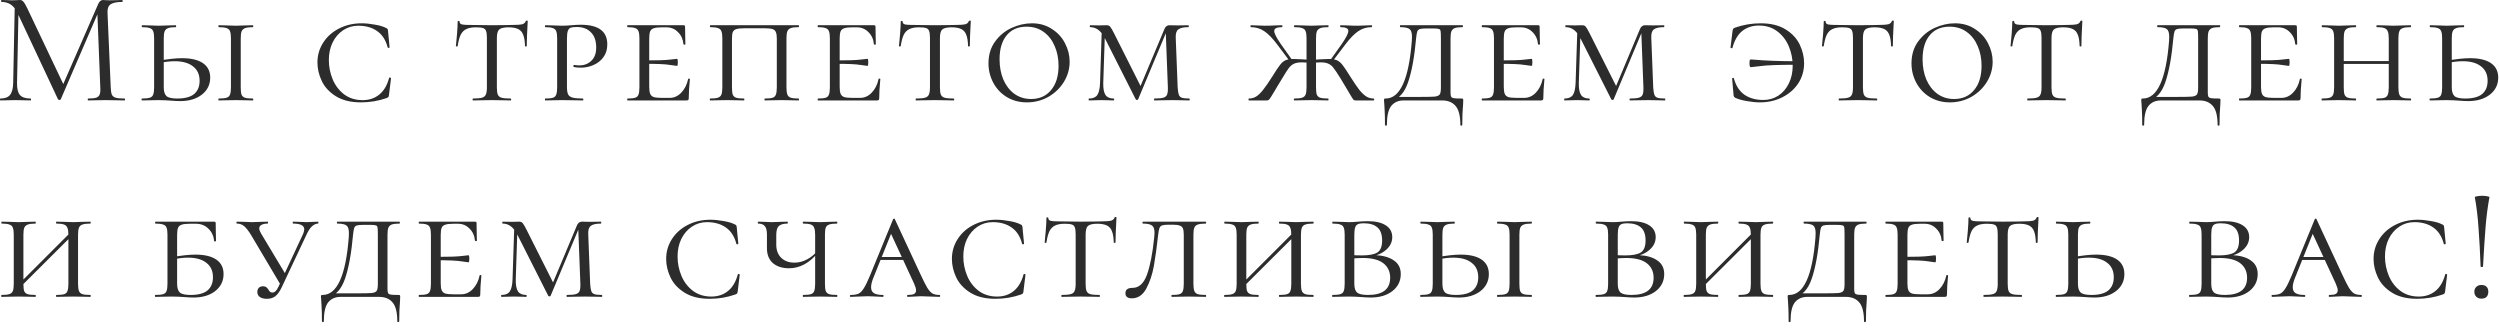 <?xml version="1.0" encoding="UTF-8"?> <svg xmlns="http://www.w3.org/2000/svg" width="280" height="37" viewBox="0 0 280 37" fill="none"><path d="M1.656 0.414L2.088 0.45L1.908 9.288C1.896 9.924 2.004 10.374 2.232 10.638C2.46 10.902 2.862 11.034 3.438 11.034C3.462 11.034 3.474 11.07 3.474 11.142C3.474 11.214 3.462 11.25 3.438 11.25C3.102 11.25 2.844 11.244 2.664 11.232L1.692 11.214L0.756 11.232C0.588 11.244 0.348 11.25 0.036 11.25C0.012 11.25 1.49012e-05 11.214 1.49012e-05 11.142C1.49012e-05 11.07 0.012 11.034 0.036 11.034C0.54 11.034 0.9 10.902 1.116 10.638C1.344 10.362 1.464 9.912 1.476 9.288L1.656 0.414ZM13.95 11.034C13.986 11.034 14.004 11.07 14.004 11.142C14.004 11.214 13.986 11.25 13.95 11.25C13.578 11.25 13.284 11.244 13.068 11.232L11.826 11.214L10.674 11.232C10.482 11.244 10.212 11.25 9.864 11.25C9.84 11.25 9.828 11.214 9.828 11.142C9.828 11.07 9.84 11.034 9.864 11.034C10.272 11.034 10.572 11.004 10.764 10.944C10.968 10.872 11.1 10.752 11.16 10.584C11.232 10.416 11.256 10.152 11.232 9.792L10.89 1.098L11.484 0.27L6.804 11.124C6.78 11.172 6.732 11.196 6.66 11.196C6.6 11.196 6.546 11.172 6.498 11.124L1.98 1.494C1.776 1.05 1.524 0.726 1.224 0.522C0.936 0.318 0.582 0.216 0.162 0.216C0.138 0.216 0.126 0.18 0.126 0.108C0.126 0.036 0.138 0 0.162 0L0.828 0.018C0.948 0.03 1.116 0.036 1.332 0.036C1.548 0.036 1.728 0.03 1.872 0.018C2.028 0.006 2.148 0 2.232 0C2.388 0 2.514 0.06 2.61 0.18C2.718 0.288 2.868 0.54 3.06 0.936L7.164 9.576L6.606 10.512L10.998 0.45C11.13 0.15 11.31 0 11.538 0C11.598 0 11.682 0.006 11.79 0.018C11.91 0.03 12.066 0.036 12.258 0.036L13.104 0.018C13.236 0.006 13.434 0 13.698 0C13.722 0 13.734 0.036 13.734 0.108C13.734 0.18 13.722 0.216 13.698 0.216C13.086 0.216 12.648 0.306 12.384 0.486C12.132 0.654 12.018 0.978 12.042 1.458L12.402 9.792C12.414 10.164 12.456 10.434 12.528 10.602C12.612 10.77 12.756 10.884 12.96 10.944C13.164 11.004 13.494 11.034 13.95 11.034ZM18.341 9.792C18.341 10.248 18.443 10.572 18.647 10.764C18.851 10.944 19.253 11.034 19.853 11.034C20.705 11.034 21.335 10.866 21.743 10.53C22.151 10.182 22.355 9.69 22.355 9.054C22.355 8.346 22.109 7.806 21.617 7.434C21.137 7.05 20.453 6.858 19.565 6.858C19.049 6.858 18.479 6.924 17.855 7.056L17.765 6.804C18.821 6.612 19.691 6.516 20.375 6.516C21.407 6.516 22.193 6.702 22.733 7.074C23.273 7.446 23.543 7.986 23.543 8.694C23.543 9.474 23.231 10.11 22.607 10.602C21.983 11.082 21.179 11.322 20.195 11.322C19.883 11.322 19.517 11.304 19.097 11.268C18.929 11.256 18.731 11.244 18.503 11.232C18.275 11.22 18.029 11.214 17.765 11.214L16.721 11.232C16.517 11.244 16.241 11.25 15.893 11.25C15.869 11.25 15.857 11.214 15.857 11.142C15.857 11.07 15.869 11.034 15.893 11.034C16.301 11.034 16.595 11.004 16.775 10.944C16.967 10.884 17.093 10.77 17.153 10.602C17.225 10.422 17.261 10.152 17.261 9.792V4.284C17.261 3.924 17.225 3.66 17.153 3.492C17.093 3.324 16.967 3.21 16.775 3.15C16.595 3.078 16.307 3.042 15.911 3.042C15.887 3.042 15.875 3.006 15.875 2.934C15.875 2.862 15.887 2.826 15.911 2.826L16.721 2.844C17.177 2.868 17.531 2.88 17.783 2.88C18.083 2.88 18.461 2.868 18.917 2.844L19.691 2.826C19.715 2.826 19.727 2.862 19.727 2.934C19.727 3.006 19.715 3.042 19.691 3.042C19.307 3.042 19.019 3.078 18.827 3.15C18.635 3.222 18.503 3.348 18.431 3.528C18.371 3.696 18.341 3.96 18.341 4.32V9.792ZM26.963 9.792C26.963 10.164 26.993 10.434 27.053 10.602C27.125 10.77 27.251 10.884 27.431 10.944C27.611 11.004 27.905 11.034 28.313 11.034C28.349 11.034 28.367 11.07 28.367 11.142C28.367 11.214 28.349 11.25 28.313 11.25C27.977 11.25 27.713 11.244 27.521 11.232L26.405 11.214L25.325 11.232C25.121 11.244 24.845 11.25 24.497 11.25C24.473 11.25 24.461 11.214 24.461 11.142C24.461 11.07 24.473 11.034 24.497 11.034C24.905 11.034 25.199 11.004 25.379 10.944C25.571 10.884 25.697 10.77 25.757 10.602C25.829 10.422 25.865 10.152 25.865 9.792V4.284C25.865 3.924 25.829 3.66 25.757 3.492C25.697 3.324 25.571 3.21 25.379 3.15C25.187 3.078 24.893 3.042 24.497 3.042C24.473 3.042 24.461 3.006 24.461 2.934C24.461 2.862 24.473 2.826 24.497 2.826L25.325 2.844C25.781 2.868 26.141 2.88 26.405 2.88C26.705 2.88 27.083 2.868 27.539 2.844L28.313 2.826C28.349 2.826 28.367 2.862 28.367 2.934C28.367 3.006 28.349 3.042 28.313 3.042C27.929 3.042 27.641 3.078 27.449 3.15C27.257 3.222 27.125 3.348 27.053 3.528C26.993 3.696 26.963 3.96 26.963 4.32V9.792ZM40.503 2.61C40.959 2.61 41.445 2.658 41.961 2.754C42.489 2.838 42.915 2.964 43.239 3.132C43.323 3.168 43.377 3.204 43.401 3.24C43.425 3.276 43.443 3.342 43.455 3.438L43.635 5.292C43.635 5.328 43.599 5.352 43.527 5.364C43.467 5.376 43.431 5.358 43.419 5.31C43.203 4.482 42.807 3.87 42.231 3.474C41.667 3.078 40.965 2.88 40.125 2.88C39.501 2.88 38.937 3.048 38.433 3.384C37.929 3.72 37.533 4.182 37.245 4.77C36.969 5.346 36.831 6 36.831 6.732C36.831 7.476 36.975 8.196 37.263 8.892C37.551 9.576 37.977 10.134 38.541 10.566C39.117 10.998 39.807 11.214 40.611 11.214C41.343 11.214 41.961 11.01 42.465 10.602C42.981 10.194 43.353 9.57 43.581 8.73C43.581 8.694 43.611 8.676 43.671 8.676C43.695 8.676 43.719 8.688 43.743 8.712C43.779 8.724 43.797 8.736 43.797 8.748L43.563 10.656C43.551 10.752 43.533 10.818 43.509 10.854C43.485 10.89 43.419 10.932 43.311 10.98C42.387 11.304 41.427 11.466 40.431 11.466C39.291 11.466 38.355 11.238 37.623 10.782C36.891 10.326 36.363 9.756 36.039 9.072C35.715 8.388 35.553 7.698 35.553 7.002C35.553 6.186 35.769 5.442 36.201 4.77C36.633 4.098 37.227 3.57 37.983 3.186C38.739 2.802 39.579 2.61 40.503 2.61ZM53.309 3.06C52.853 3.06 52.493 3.126 52.229 3.258C51.965 3.378 51.755 3.588 51.599 3.888C51.455 4.188 51.341 4.614 51.257 5.166C51.257 5.19 51.221 5.202 51.149 5.202C51.089 5.202 51.059 5.19 51.059 5.166C51.095 4.89 51.137 4.446 51.185 3.834C51.233 3.222 51.257 2.754 51.257 2.43C51.257 2.37 51.293 2.34 51.365 2.34C51.437 2.34 51.473 2.37 51.473 2.43C51.473 2.586 51.563 2.688 51.743 2.736C51.923 2.772 52.145 2.79 52.409 2.79C53.465 2.814 54.371 2.826 55.127 2.826L56.693 2.808C56.909 2.796 57.191 2.79 57.539 2.79C57.971 2.79 58.289 2.766 58.493 2.718C58.697 2.658 58.829 2.538 58.889 2.358C58.913 2.322 58.955 2.304 59.015 2.304C59.075 2.304 59.105 2.322 59.105 2.358C59.033 3.654 58.997 4.59 58.997 5.166C58.997 5.19 58.961 5.202 58.889 5.202C58.829 5.202 58.799 5.19 58.799 5.166C58.787 4.626 58.721 4.206 58.601 3.906C58.493 3.606 58.307 3.39 58.043 3.258C57.779 3.126 57.413 3.06 56.945 3.06C56.429 3.06 56.081 3.144 55.901 3.312C55.733 3.468 55.649 3.792 55.649 4.284V9.792C55.649 10.164 55.685 10.434 55.757 10.602C55.829 10.77 55.967 10.884 56.171 10.944C56.387 11.004 56.729 11.034 57.197 11.034C57.233 11.034 57.251 11.07 57.251 11.142C57.251 11.214 57.233 11.25 57.197 11.25C56.825 11.25 56.537 11.244 56.333 11.232L55.073 11.214L53.867 11.232C53.651 11.244 53.351 11.25 52.967 11.25C52.943 11.25 52.931 11.214 52.931 11.142C52.931 11.07 52.943 11.034 52.967 11.034C53.423 11.034 53.759 11.004 53.975 10.944C54.191 10.884 54.335 10.77 54.407 10.602C54.491 10.422 54.533 10.152 54.533 9.792V4.248C54.533 3.9 54.503 3.648 54.443 3.492C54.395 3.324 54.287 3.21 54.119 3.15C53.951 3.09 53.681 3.06 53.309 3.06ZM63.499 9.72C63.499 10.104 63.541 10.386 63.625 10.566C63.709 10.734 63.871 10.854 64.111 10.926C64.363 10.998 64.753 11.034 65.281 11.034C65.317 11.034 65.335 11.07 65.335 11.142C65.335 11.214 65.317 11.25 65.281 11.25C64.849 11.25 64.519 11.244 64.291 11.232L62.959 11.214L61.897 11.232C61.693 11.244 61.417 11.25 61.069 11.25C61.045 11.25 61.033 11.214 61.033 11.142C61.033 11.07 61.045 11.034 61.069 11.034C61.465 11.034 61.753 11.004 61.933 10.944C62.113 10.884 62.233 10.77 62.293 10.602C62.365 10.422 62.401 10.152 62.401 9.792V4.284C62.401 3.924 62.365 3.66 62.293 3.492C62.233 3.324 62.107 3.21 61.915 3.15C61.735 3.078 61.453 3.042 61.069 3.042C61.045 3.042 61.033 3.006 61.033 2.934C61.033 2.862 61.045 2.826 61.069 2.826L61.879 2.844C62.335 2.868 62.689 2.88 62.941 2.88C63.145 2.88 63.337 2.874 63.517 2.862C63.709 2.85 63.871 2.838 64.003 2.826C64.387 2.79 64.735 2.772 65.047 2.772C67.027 2.772 68.017 3.504 68.017 4.968C68.017 5.544 67.867 6.03 67.567 6.426C67.279 6.81 66.907 7.098 66.451 7.29C66.007 7.482 65.545 7.578 65.065 7.578C64.741 7.578 64.477 7.554 64.273 7.506C64.237 7.506 64.219 7.476 64.219 7.416C64.219 7.32 64.255 7.272 64.327 7.272C64.507 7.308 64.693 7.326 64.885 7.326C65.413 7.326 65.857 7.158 66.217 6.822C66.589 6.474 66.775 5.976 66.775 5.328C66.775 4.572 66.577 4.002 66.181 3.618C65.797 3.222 65.275 3.024 64.615 3.024C64.303 3.024 64.075 3.048 63.931 3.096C63.787 3.144 63.679 3.258 63.607 3.438C63.535 3.618 63.499 3.912 63.499 4.32V9.72ZM70.284 11.25C70.26 11.25 70.248 11.214 70.248 11.142C70.248 11.07 70.26 11.034 70.284 11.034C70.68 11.034 70.968 11.004 71.147 10.944C71.328 10.884 71.448 10.77 71.507 10.602C71.579 10.422 71.615 10.152 71.615 9.792V4.284C71.615 3.924 71.579 3.66 71.507 3.492C71.448 3.324 71.328 3.21 71.147 3.15C70.968 3.078 70.68 3.042 70.284 3.042C70.26 3.042 70.248 3.006 70.248 2.934C70.248 2.862 70.26 2.826 70.284 2.826H76.547C76.668 2.826 76.728 2.874 76.728 2.97L76.746 4.086C76.757 4.314 76.763 4.602 76.763 4.95C76.763 4.986 76.728 5.004 76.656 5.004C76.584 5.004 76.547 4.986 76.547 4.95C76.499 4.398 76.296 3.948 75.936 3.6C75.588 3.24 75.156 3.06 74.639 3.06H74.135C73.716 3.06 73.409 3.096 73.218 3.168C73.025 3.228 72.894 3.342 72.822 3.51C72.749 3.678 72.713 3.942 72.713 4.302V9.72C72.713 10.068 72.749 10.332 72.822 10.512C72.894 10.68 73.025 10.8 73.218 10.872C73.421 10.932 73.728 10.962 74.135 10.962H74.999C75.492 10.962 75.924 10.77 76.296 10.386C76.68 9.99 76.938 9.48 77.07 8.856C77.07 8.82 77.1 8.802 77.159 8.802C77.231 8.802 77.267 8.82 77.267 8.856C77.183 9.72 77.141 10.428 77.141 10.98C77.141 11.076 77.124 11.148 77.088 11.196C77.052 11.232 76.98 11.25 76.871 11.25H70.284ZM75.828 7.38C75.779 7.38 75.516 7.344 75.035 7.272C74.567 7.188 73.644 7.146 72.263 7.146V6.768C73.632 6.768 74.549 6.738 75.017 6.678C75.498 6.618 75.767 6.588 75.828 6.588C75.888 6.588 75.918 6.714 75.918 6.966C75.918 7.242 75.888 7.38 75.828 7.38ZM79.533 11.25C79.509 11.25 79.497 11.214 79.497 11.142C79.497 11.07 79.509 11.034 79.533 11.034C79.929 11.034 80.217 11.004 80.397 10.944C80.589 10.884 80.721 10.77 80.793 10.602C80.865 10.422 80.901 10.152 80.901 9.792V4.284C80.901 3.924 80.865 3.66 80.793 3.492C80.733 3.324 80.607 3.21 80.415 3.15C80.235 3.078 79.947 3.042 79.551 3.042C79.527 3.042 79.515 3.006 79.515 2.934C79.515 2.862 79.527 2.826 79.551 2.826H89.451C89.475 2.826 89.487 2.862 89.487 2.934C89.487 3.006 89.475 3.042 89.451 3.042C89.055 3.042 88.761 3.078 88.569 3.15C88.389 3.21 88.263 3.324 88.191 3.492C88.119 3.66 88.083 3.924 88.083 4.284V9.792C88.083 10.152 88.119 10.422 88.191 10.602C88.263 10.77 88.389 10.884 88.569 10.944C88.761 11.004 89.055 11.034 89.451 11.034C89.475 11.034 89.487 11.07 89.487 11.142C89.487 11.214 89.475 11.25 89.451 11.25C89.115 11.25 88.845 11.244 88.641 11.232L87.561 11.214L86.445 11.232C86.253 11.244 85.995 11.25 85.671 11.25C85.635 11.25 85.617 11.214 85.617 11.142C85.617 11.07 85.635 11.034 85.671 11.034C86.067 11.034 86.355 11.004 86.535 10.944C86.715 10.884 86.835 10.77 86.895 10.602C86.967 10.422 87.003 10.152 87.003 9.792V4.32C87.003 3.996 86.967 3.756 86.895 3.6C86.835 3.432 86.709 3.318 86.517 3.258C86.337 3.198 86.055 3.168 85.671 3.168H83.331C82.947 3.168 82.659 3.198 82.467 3.258C82.275 3.318 82.143 3.432 82.071 3.6C82.011 3.756 81.981 3.996 81.981 4.32V9.792C81.981 10.164 82.011 10.434 82.071 10.602C82.143 10.77 82.269 10.884 82.449 10.944C82.629 11.004 82.923 11.034 83.331 11.034C83.355 11.034 83.367 11.07 83.367 11.142C83.367 11.214 83.355 11.25 83.331 11.25C82.995 11.25 82.731 11.244 82.539 11.232L81.423 11.214L80.361 11.232C80.157 11.244 79.881 11.25 79.533 11.25ZM91.613 11.25C91.589 11.25 91.577 11.214 91.577 11.142C91.577 11.07 91.589 11.034 91.613 11.034C92.009 11.034 92.297 11.004 92.477 10.944C92.657 10.884 92.777 10.77 92.837 10.602C92.909 10.422 92.945 10.152 92.945 9.792V4.284C92.945 3.924 92.909 3.66 92.837 3.492C92.777 3.324 92.657 3.21 92.477 3.15C92.297 3.078 92.009 3.042 91.613 3.042C91.589 3.042 91.577 3.006 91.577 2.934C91.577 2.862 91.589 2.826 91.613 2.826H97.877C97.997 2.826 98.057 2.874 98.057 2.97L98.075 4.086C98.087 4.314 98.093 4.602 98.093 4.95C98.093 4.986 98.057 5.004 97.985 5.004C97.913 5.004 97.877 4.986 97.877 4.95C97.829 4.398 97.625 3.948 97.265 3.6C96.917 3.24 96.485 3.06 95.969 3.06H95.465C95.045 3.06 94.739 3.096 94.547 3.168C94.355 3.228 94.223 3.342 94.151 3.51C94.079 3.678 94.043 3.942 94.043 4.302V9.72C94.043 10.068 94.079 10.332 94.151 10.512C94.223 10.68 94.355 10.8 94.547 10.872C94.751 10.932 95.057 10.962 95.465 10.962H96.329C96.821 10.962 97.253 10.77 97.625 10.386C98.009 9.99 98.267 9.48 98.399 8.856C98.399 8.82 98.429 8.802 98.489 8.802C98.561 8.802 98.597 8.82 98.597 8.856C98.513 9.72 98.471 10.428 98.471 10.98C98.471 11.076 98.453 11.148 98.417 11.196C98.381 11.232 98.309 11.25 98.201 11.25H91.613ZM97.157 7.38C97.109 7.38 96.845 7.344 96.365 7.272C95.897 7.188 94.973 7.146 93.593 7.146V6.768C94.961 6.768 95.879 6.738 96.347 6.678C96.827 6.618 97.097 6.588 97.157 6.588C97.217 6.588 97.247 6.714 97.247 6.966C97.247 7.242 97.217 7.38 97.157 7.38ZM102.932 3.06C102.476 3.06 102.116 3.126 101.852 3.258C101.588 3.378 101.378 3.588 101.222 3.888C101.078 4.188 100.964 4.614 100.88 5.166C100.88 5.19 100.844 5.202 100.772 5.202C100.712 5.202 100.682 5.19 100.682 5.166C100.718 4.89 100.76 4.446 100.808 3.834C100.856 3.222 100.88 2.754 100.88 2.43C100.88 2.37 100.916 2.34 100.988 2.34C101.06 2.34 101.096 2.37 101.096 2.43C101.096 2.586 101.186 2.688 101.366 2.736C101.546 2.772 101.768 2.79 102.032 2.79C103.088 2.814 103.994 2.826 104.75 2.826L106.316 2.808C106.532 2.796 106.814 2.79 107.162 2.79C107.594 2.79 107.912 2.766 108.116 2.718C108.32 2.658 108.452 2.538 108.512 2.358C108.536 2.322 108.578 2.304 108.638 2.304C108.698 2.304 108.728 2.322 108.728 2.358C108.656 3.654 108.62 4.59 108.62 5.166C108.62 5.19 108.584 5.202 108.512 5.202C108.452 5.202 108.422 5.19 108.422 5.166C108.41 4.626 108.344 4.206 108.224 3.906C108.116 3.606 107.93 3.39 107.666 3.258C107.402 3.126 107.036 3.06 106.568 3.06C106.052 3.06 105.704 3.144 105.524 3.312C105.356 3.468 105.272 3.792 105.272 4.284V9.792C105.272 10.164 105.308 10.434 105.38 10.602C105.452 10.77 105.59 10.884 105.794 10.944C106.01 11.004 106.352 11.034 106.82 11.034C106.856 11.034 106.874 11.07 106.874 11.142C106.874 11.214 106.856 11.25 106.82 11.25C106.448 11.25 106.16 11.244 105.956 11.232L104.696 11.214L103.49 11.232C103.274 11.244 102.974 11.25 102.59 11.25C102.566 11.25 102.554 11.214 102.554 11.142C102.554 11.07 102.566 11.034 102.59 11.034C103.046 11.034 103.382 11.004 103.598 10.944C103.814 10.884 103.958 10.77 104.03 10.602C104.114 10.422 104.156 10.152 104.156 9.792V4.248C104.156 3.9 104.126 3.648 104.066 3.492C104.018 3.324 103.91 3.21 103.742 3.15C103.574 3.09 103.304 3.06 102.932 3.06ZM115.012 11.466C114.172 11.466 113.422 11.268 112.762 10.872C112.114 10.476 111.61 9.942 111.25 9.27C110.89 8.598 110.71 7.872 110.71 7.092C110.71 6.156 110.95 5.352 111.43 4.68C111.922 3.996 112.54 3.48 113.284 3.132C114.04 2.784 114.808 2.61 115.588 2.61C116.428 2.61 117.166 2.82 117.802 3.24C118.45 3.648 118.942 4.182 119.278 4.842C119.626 5.502 119.8 6.192 119.8 6.912C119.8 7.716 119.584 8.472 119.152 9.18C118.72 9.876 118.138 10.434 117.406 10.854C116.674 11.262 115.876 11.466 115.012 11.466ZM115.48 11.088C116.416 11.088 117.16 10.758 117.712 10.098C118.276 9.438 118.558 8.526 118.558 7.362C118.558 6.558 118.414 5.826 118.126 5.166C117.85 4.506 117.442 3.978 116.902 3.582C116.362 3.186 115.72 2.988 114.976 2.988C114.016 2.988 113.272 3.312 112.744 3.96C112.216 4.596 111.952 5.49 111.952 6.642C111.952 7.47 112.09 8.22 112.366 8.892C112.654 9.564 113.062 10.098 113.59 10.494C114.13 10.89 114.76 11.088 115.48 11.088ZM123.403 3.222L123.763 3.276L123.565 9.288C123.553 9.924 123.637 10.374 123.817 10.638C123.997 10.902 124.303 11.034 124.735 11.034C124.771 11.034 124.789 11.07 124.789 11.142C124.789 11.214 124.771 11.25 124.735 11.25C124.483 11.25 124.291 11.244 124.159 11.232L123.367 11.214L122.611 11.232C122.455 11.244 122.239 11.25 121.963 11.25C121.939 11.25 121.927 11.214 121.927 11.142C121.927 11.07 121.939 11.034 121.963 11.034C122.407 11.034 122.719 10.902 122.899 10.638C123.079 10.374 123.181 9.924 123.205 9.288L123.403 3.222ZM133.213 11.034C133.237 11.034 133.249 11.07 133.249 11.142C133.249 11.214 133.237 11.25 133.213 11.25C132.877 11.25 132.613 11.244 132.421 11.232L131.359 11.214L130.135 11.232C129.931 11.244 129.649 11.25 129.289 11.25C129.265 11.25 129.253 11.214 129.253 11.142C129.253 11.07 129.265 11.034 129.289 11.034C129.733 11.034 130.063 11.004 130.279 10.944C130.495 10.884 130.639 10.77 130.711 10.602C130.783 10.422 130.813 10.152 130.801 9.792L130.549 3.186L130.855 3.042L127.471 11.124C127.447 11.172 127.405 11.196 127.345 11.196C127.273 11.196 127.225 11.172 127.201 11.124L123.763 4.32C123.343 3.468 122.791 3.042 122.107 3.042C122.071 3.042 122.053 3.006 122.053 2.934C122.053 2.862 122.071 2.826 122.107 2.826L123.097 2.844L123.961 2.826C124.117 2.826 124.243 2.88 124.339 2.988C124.435 3.096 124.585 3.354 124.789 3.762L127.831 9.81L127.327 10.62L130.405 3.276C130.453 3.144 130.525 3.036 130.621 2.952C130.729 2.868 130.837 2.826 130.945 2.826L131.899 2.844L133.105 2.826C133.129 2.826 133.141 2.862 133.141 2.934C133.141 3.006 133.129 3.042 133.105 3.042C132.565 3.042 132.187 3.126 131.971 3.294C131.755 3.45 131.659 3.768 131.683 4.248L131.899 9.792C131.923 10.164 131.965 10.434 132.025 10.602C132.085 10.77 132.199 10.884 132.367 10.944C132.547 11.004 132.829 11.034 133.213 11.034ZM151.876 11.25C151.768 11.25 151.69 11.238 151.642 11.214C151.594 11.178 151.516 11.076 151.408 10.908C151.3 10.74 151.168 10.518 151.012 10.242L150.184 8.856C149.8 8.232 149.524 7.818 149.356 7.614C149.2 7.398 149.014 7.242 148.798 7.146C148.594 7.038 148.294 6.984 147.898 6.984C147.766 6.984 147.496 6.996 147.088 7.02L147.07 6.696L147.916 6.642C148.396 6.618 148.702 6.606 148.834 6.606C149.218 6.606 149.518 6.654 149.734 6.75C149.95 6.846 150.154 7.014 150.346 7.254C150.538 7.494 150.82 7.914 151.192 8.514C151.624 9.198 151.978 9.72 152.254 10.08C152.542 10.428 152.806 10.674 153.046 10.818C153.286 10.962 153.556 11.034 153.856 11.034C153.892 11.034 153.91 11.07 153.91 11.142C153.91 11.214 153.892 11.25 153.856 11.25H151.876ZM144.964 11.25C144.928 11.25 144.91 11.214 144.91 11.142C144.91 11.07 144.928 11.034 144.964 11.034C145.36 11.034 145.648 11.004 145.828 10.944C146.02 10.884 146.152 10.77 146.224 10.602C146.296 10.422 146.332 10.152 146.332 9.792V4.284C146.332 3.924 146.296 3.66 146.224 3.492C146.164 3.324 146.038 3.21 145.846 3.15C145.666 3.078 145.378 3.042 144.982 3.042C144.946 3.042 144.928 3.006 144.928 2.934C144.928 2.862 144.946 2.826 144.982 2.826L145.792 2.844C146.248 2.868 146.602 2.88 146.854 2.88C147.142 2.88 147.514 2.868 147.97 2.844L148.744 2.826C148.78 2.826 148.798 2.862 148.798 2.934C148.798 3.006 148.78 3.042 148.744 3.042C148.36 3.042 148.072 3.078 147.88 3.15C147.688 3.222 147.556 3.348 147.484 3.528C147.424 3.696 147.394 3.96 147.394 4.32V9.792C147.394 10.152 147.424 10.422 147.484 10.602C147.556 10.77 147.682 10.884 147.862 10.944C148.054 11.004 148.348 11.034 148.744 11.034C148.78 11.034 148.798 11.07 148.798 11.142C148.798 11.214 148.78 11.25 148.744 11.25C148.408 11.25 148.144 11.244 147.952 11.232L146.854 11.214L145.792 11.232C145.588 11.244 145.312 11.25 144.964 11.25ZM148.906 6.858L150.274 4.932C150.766 4.224 151.012 3.738 151.012 3.474C151.012 3.318 150.94 3.21 150.796 3.15C150.652 3.078 150.436 3.042 150.148 3.042C150.112 3.042 150.094 3.006 150.094 2.934C150.094 2.862 150.112 2.826 150.148 2.826L150.868 2.844C151.276 2.868 151.684 2.88 152.092 2.88C152.392 2.88 152.722 2.868 153.082 2.844L153.622 2.826C153.658 2.826 153.676 2.862 153.676 2.934C153.676 3.006 153.658 3.042 153.622 3.042C153.07 3.042 152.572 3.192 152.128 3.492C151.684 3.792 151.204 4.284 150.688 4.968L149.158 6.984L148.906 6.858ZM139.87 11.25C139.846 11.25 139.834 11.214 139.834 11.142C139.834 11.07 139.846 11.034 139.87 11.034C140.17 11.034 140.44 10.962 140.68 10.818C140.92 10.674 141.178 10.428 141.454 10.08C141.742 9.72 142.102 9.198 142.534 8.514C142.894 7.926 143.17 7.512 143.362 7.272C143.554 7.02 143.758 6.846 143.974 6.75C144.202 6.654 144.508 6.606 144.892 6.606C145.024 6.606 145.33 6.618 145.81 6.642L146.656 6.696L146.638 7.02C146.23 6.996 145.96 6.984 145.828 6.984C145.432 6.984 145.126 7.038 144.91 7.146C144.706 7.242 144.52 7.398 144.352 7.614C144.196 7.818 143.932 8.232 143.56 8.856C143.356 9.192 143.188 9.468 143.056 9.684C142.936 9.9 142.834 10.074 142.75 10.206C142.582 10.494 142.438 10.728 142.318 10.908C142.21 11.076 142.126 11.178 142.066 11.214C142.018 11.238 141.94 11.25 141.832 11.25H139.87ZM143.038 4.968C142.522 4.284 142.042 3.792 141.598 3.492C141.154 3.192 140.656 3.042 140.104 3.042C140.068 3.042 140.05 3.006 140.05 2.934C140.05 2.862 140.068 2.826 140.104 2.826L140.644 2.844C141.004 2.868 141.334 2.88 141.634 2.88C142.03 2.88 142.444 2.868 142.876 2.844L143.578 2.826C143.614 2.826 143.632 2.862 143.632 2.934C143.632 3.006 143.614 3.042 143.578 3.042C143.29 3.042 143.074 3.078 142.93 3.15C142.786 3.21 142.714 3.318 142.714 3.474C142.714 3.738 142.96 4.224 143.452 4.932L144.82 6.858L144.55 6.984L143.038 4.968ZM155.117 13.986C155.117 13.278 155.105 12.744 155.081 12.384C155.057 12.024 155.045 11.802 155.045 11.718C155.021 11.478 155.009 11.322 155.009 11.25C155.009 11.142 155.015 11.082 155.027 11.07C155.051 11.046 155.105 11.034 155.189 11.034C156.809 11.034 157.787 8.886 158.123 4.59C158.135 4.47 158.141 4.314 158.141 4.122C158.141 3.678 158.051 3.39 157.871 3.258C157.691 3.114 157.349 3.042 156.845 3.042C156.809 3.042 156.791 3.006 156.791 2.934C156.791 2.862 156.809 2.826 156.845 2.826H163.811C163.835 2.826 163.847 2.862 163.847 2.934C163.847 3.006 163.835 3.042 163.811 3.042C163.415 3.042 163.121 3.078 162.929 3.15C162.749 3.222 162.623 3.348 162.551 3.528C162.491 3.696 162.461 3.96 162.461 4.32V9.792V10.368C162.461 10.596 162.485 10.752 162.533 10.836C162.581 10.92 162.683 10.974 162.839 10.998C162.995 11.022 163.283 11.034 163.703 11.034C163.787 11.034 163.835 11.046 163.847 11.07C163.871 11.082 163.883 11.142 163.883 11.25L163.865 11.7C163.805 12.336 163.775 13.098 163.775 13.986C163.775 14.046 163.739 14.076 163.667 14.076C163.595 14.076 163.559 14.046 163.559 13.986C163.559 12.978 163.379 12.27 163.019 11.862C162.671 11.454 162.173 11.25 161.525 11.25H157.205C156.617 11.25 156.155 11.454 155.819 11.862C155.495 12.27 155.333 12.978 155.333 13.986C155.333 14.046 155.297 14.076 155.225 14.076C155.153 14.076 155.117 14.046 155.117 13.986ZM156.089 10.854H159.005C159.845 10.854 160.409 10.842 160.697 10.818C160.985 10.782 161.171 10.698 161.255 10.566C161.339 10.434 161.381 10.176 161.381 9.792V4.284C161.381 3.876 161.369 3.606 161.345 3.474C161.321 3.342 161.255 3.264 161.147 3.24C161.039 3.204 160.823 3.186 160.499 3.186H159.743C159.395 3.186 159.149 3.21 159.005 3.258C158.873 3.306 158.783 3.396 158.735 3.528C158.687 3.66 158.645 3.9 158.609 4.248C158.417 6.372 158.117 8.022 157.709 9.198C157.313 10.374 156.689 11.07 155.837 11.286L156.089 10.854ZM165.993 11.25C165.969 11.25 165.957 11.214 165.957 11.142C165.957 11.07 165.969 11.034 165.993 11.034C166.389 11.034 166.677 11.004 166.857 10.944C167.037 10.884 167.157 10.77 167.217 10.602C167.289 10.422 167.325 10.152 167.325 9.792V4.284C167.325 3.924 167.289 3.66 167.217 3.492C167.157 3.324 167.037 3.21 166.857 3.15C166.677 3.078 166.389 3.042 165.993 3.042C165.969 3.042 165.957 3.006 165.957 2.934C165.957 2.862 165.969 2.826 165.993 2.826H172.257C172.377 2.826 172.437 2.874 172.437 2.97L172.455 4.086C172.467 4.314 172.473 4.602 172.473 4.95C172.473 4.986 172.437 5.004 172.365 5.004C172.293 5.004 172.257 4.986 172.257 4.95C172.209 4.398 172.005 3.948 171.645 3.6C171.297 3.24 170.865 3.06 170.349 3.06H169.845C169.425 3.06 169.119 3.096 168.927 3.168C168.735 3.228 168.603 3.342 168.531 3.51C168.459 3.678 168.423 3.942 168.423 4.302V9.72C168.423 10.068 168.459 10.332 168.531 10.512C168.603 10.68 168.735 10.8 168.927 10.872C169.131 10.932 169.437 10.962 169.845 10.962H170.709C171.201 10.962 171.633 10.77 172.005 10.386C172.389 9.99 172.647 9.48 172.779 8.856C172.779 8.82 172.809 8.802 172.869 8.802C172.941 8.802 172.977 8.82 172.977 8.856C172.893 9.72 172.851 10.428 172.851 10.98C172.851 11.076 172.833 11.148 172.797 11.196C172.761 11.232 172.689 11.25 172.581 11.25H165.993ZM171.537 7.38C171.489 7.38 171.225 7.344 170.745 7.272C170.277 7.188 169.353 7.146 167.973 7.146V6.768C169.341 6.768 170.259 6.738 170.727 6.678C171.207 6.618 171.477 6.588 171.537 6.588C171.597 6.588 171.627 6.714 171.627 6.966C171.627 7.242 171.597 7.38 171.537 7.38ZM176.665 3.222L177.025 3.276L176.827 9.288C176.815 9.924 176.899 10.374 177.079 10.638C177.259 10.902 177.565 11.034 177.997 11.034C178.033 11.034 178.051 11.07 178.051 11.142C178.051 11.214 178.033 11.25 177.997 11.25C177.745 11.25 177.553 11.244 177.421 11.232L176.629 11.214L175.873 11.232C175.717 11.244 175.501 11.25 175.225 11.25C175.201 11.25 175.189 11.214 175.189 11.142C175.189 11.07 175.201 11.034 175.225 11.034C175.669 11.034 175.981 10.902 176.161 10.638C176.341 10.374 176.443 9.924 176.467 9.288L176.665 3.222ZM186.475 11.034C186.499 11.034 186.511 11.07 186.511 11.142C186.511 11.214 186.499 11.25 186.475 11.25C186.139 11.25 185.875 11.244 185.683 11.232L184.621 11.214L183.397 11.232C183.193 11.244 182.911 11.25 182.551 11.25C182.527 11.25 182.515 11.214 182.515 11.142C182.515 11.07 182.527 11.034 182.551 11.034C182.995 11.034 183.325 11.004 183.541 10.944C183.757 10.884 183.901 10.77 183.973 10.602C184.045 10.422 184.075 10.152 184.063 9.792L183.811 3.186L184.117 3.042L180.733 11.124C180.709 11.172 180.667 11.196 180.607 11.196C180.535 11.196 180.487 11.172 180.463 11.124L177.025 4.32C176.605 3.468 176.053 3.042 175.369 3.042C175.333 3.042 175.315 3.006 175.315 2.934C175.315 2.862 175.333 2.826 175.369 2.826L176.359 2.844L177.223 2.826C177.379 2.826 177.505 2.88 177.601 2.988C177.697 3.096 177.847 3.354 178.051 3.762L181.093 9.81L180.589 10.62L183.667 3.276C183.715 3.144 183.787 3.036 183.883 2.952C183.991 2.868 184.099 2.826 184.207 2.826L185.161 2.844L186.367 2.826C186.391 2.826 186.403 2.862 186.403 2.934C186.403 3.006 186.391 3.042 186.367 3.042C185.827 3.042 185.449 3.126 185.233 3.294C185.017 3.45 184.921 3.768 184.945 4.248L185.161 9.792C185.185 10.164 185.227 10.434 185.287 10.602C185.347 10.77 185.461 10.884 185.629 10.944C185.809 11.004 186.091 11.034 186.475 11.034ZM197.11 11.466C196.666 11.466 196.18 11.418 195.652 11.322C195.136 11.238 194.71 11.118 194.374 10.962C194.29 10.914 194.236 10.872 194.212 10.836C194.188 10.8 194.17 10.734 194.158 10.638L193.996 8.784C193.996 8.748 194.026 8.73 194.086 8.73C194.146 8.718 194.182 8.73 194.194 8.766C194.41 9.582 194.8 10.194 195.364 10.602C195.94 10.998 196.648 11.196 197.488 11.196C198.112 11.196 198.676 11.034 199.18 10.71C199.684 10.374 200.074 9.918 200.35 9.342C200.638 8.754 200.782 8.094 200.782 7.362C200.782 6.606 200.638 5.886 200.35 5.202C200.062 4.506 199.63 3.942 199.054 3.51C198.49 3.078 197.806 2.862 197.002 2.862C196.27 2.862 195.646 3.066 195.13 3.474C194.626 3.882 194.26 4.512 194.032 5.364C194.032 5.388 194.008 5.4 193.96 5.4C193.924 5.4 193.888 5.394 193.852 5.382C193.828 5.358 193.816 5.34 193.816 5.328L194.05 3.42C194.074 3.324 194.098 3.258 194.122 3.222C194.146 3.186 194.212 3.144 194.32 3.096C195.244 2.772 196.204 2.61 197.2 2.61C198.328 2.61 199.258 2.838 199.99 3.294C200.722 3.75 201.25 4.32 201.574 5.004C201.898 5.688 202.06 6.378 202.06 7.074C202.06 7.902 201.844 8.652 201.412 9.324C200.98 9.984 200.386 10.506 199.63 10.89C198.874 11.274 198.034 11.466 197.11 11.466ZM196.084 7.524C195.988 7.524 195.94 7.374 195.94 7.074C195.94 6.978 195.946 6.888 195.958 6.804C195.982 6.708 196.012 6.66 196.048 6.66L196.408 6.678C197.728 6.798 199.342 6.858 201.25 6.858V7.254C199.222 7.254 197.872 7.302 197.2 7.398C196.54 7.482 196.168 7.524 196.084 7.524ZM206.309 3.06C205.853 3.06 205.493 3.126 205.229 3.258C204.965 3.378 204.755 3.588 204.599 3.888C204.455 4.188 204.341 4.614 204.257 5.166C204.257 5.19 204.221 5.202 204.149 5.202C204.089 5.202 204.059 5.19 204.059 5.166C204.095 4.89 204.137 4.446 204.185 3.834C204.233 3.222 204.257 2.754 204.257 2.43C204.257 2.37 204.293 2.34 204.365 2.34C204.437 2.34 204.473 2.37 204.473 2.43C204.473 2.586 204.563 2.688 204.743 2.736C204.923 2.772 205.145 2.79 205.409 2.79C206.465 2.814 207.371 2.826 208.127 2.826L209.693 2.808C209.909 2.796 210.191 2.79 210.539 2.79C210.971 2.79 211.289 2.766 211.493 2.718C211.697 2.658 211.829 2.538 211.889 2.358C211.913 2.322 211.955 2.304 212.015 2.304C212.075 2.304 212.105 2.322 212.105 2.358C212.033 3.654 211.997 4.59 211.997 5.166C211.997 5.19 211.961 5.202 211.889 5.202C211.829 5.202 211.799 5.19 211.799 5.166C211.787 4.626 211.721 4.206 211.601 3.906C211.493 3.606 211.307 3.39 211.043 3.258C210.779 3.126 210.413 3.06 209.945 3.06C209.429 3.06 209.081 3.144 208.901 3.312C208.733 3.468 208.649 3.792 208.649 4.284V9.792C208.649 10.164 208.685 10.434 208.757 10.602C208.829 10.77 208.967 10.884 209.171 10.944C209.387 11.004 209.729 11.034 210.197 11.034C210.233 11.034 210.251 11.07 210.251 11.142C210.251 11.214 210.233 11.25 210.197 11.25C209.825 11.25 209.537 11.244 209.333 11.232L208.073 11.214L206.867 11.232C206.651 11.244 206.351 11.25 205.967 11.25C205.943 11.25 205.931 11.214 205.931 11.142C205.931 11.07 205.943 11.034 205.967 11.034C206.423 11.034 206.759 11.004 206.975 10.944C207.191 10.884 207.335 10.77 207.407 10.602C207.491 10.422 207.533 10.152 207.533 9.792V4.248C207.533 3.9 207.503 3.648 207.443 3.492C207.395 3.324 207.287 3.21 207.119 3.15C206.951 3.09 206.681 3.06 206.309 3.06ZM218.389 11.466C217.549 11.466 216.799 11.268 216.139 10.872C215.491 10.476 214.987 9.942 214.627 9.27C214.267 8.598 214.087 7.872 214.087 7.092C214.087 6.156 214.327 5.352 214.807 4.68C215.299 3.996 215.917 3.48 216.661 3.132C217.417 2.784 218.185 2.61 218.965 2.61C219.805 2.61 220.543 2.82 221.179 3.24C221.827 3.648 222.319 4.182 222.655 4.842C223.003 5.502 223.177 6.192 223.177 6.912C223.177 7.716 222.961 8.472 222.529 9.18C222.097 9.876 221.515 10.434 220.783 10.854C220.051 11.262 219.253 11.466 218.389 11.466ZM218.857 11.088C219.793 11.088 220.537 10.758 221.089 10.098C221.653 9.438 221.935 8.526 221.935 7.362C221.935 6.558 221.791 5.826 221.503 5.166C221.227 4.506 220.819 3.978 220.279 3.582C219.739 3.186 219.097 2.988 218.353 2.988C217.393 2.988 216.649 3.312 216.121 3.96C215.593 4.596 215.329 5.49 215.329 6.642C215.329 7.47 215.467 8.22 215.743 8.892C216.031 9.564 216.439 10.098 216.967 10.494C217.507 10.89 218.137 11.088 218.857 11.088ZM227.428 3.06C226.972 3.06 226.612 3.126 226.348 3.258C226.084 3.378 225.874 3.588 225.718 3.888C225.574 4.188 225.46 4.614 225.376 5.166C225.376 5.19 225.34 5.202 225.268 5.202C225.208 5.202 225.178 5.19 225.178 5.166C225.214 4.89 225.256 4.446 225.304 3.834C225.352 3.222 225.376 2.754 225.376 2.43C225.376 2.37 225.412 2.34 225.484 2.34C225.556 2.34 225.592 2.37 225.592 2.43C225.592 2.586 225.682 2.688 225.862 2.736C226.042 2.772 226.264 2.79 226.528 2.79C227.584 2.814 228.49 2.826 229.246 2.826L230.812 2.808C231.028 2.796 231.31 2.79 231.658 2.79C232.09 2.79 232.408 2.766 232.612 2.718C232.816 2.658 232.948 2.538 233.008 2.358C233.032 2.322 233.074 2.304 233.134 2.304C233.194 2.304 233.224 2.322 233.224 2.358C233.152 3.654 233.116 4.59 233.116 5.166C233.116 5.19 233.08 5.202 233.008 5.202C232.948 5.202 232.918 5.19 232.918 5.166C232.906 4.626 232.84 4.206 232.72 3.906C232.612 3.606 232.426 3.39 232.162 3.258C231.898 3.126 231.532 3.06 231.064 3.06C230.548 3.06 230.2 3.144 230.02 3.312C229.852 3.468 229.768 3.792 229.768 4.284V9.792C229.768 10.164 229.804 10.434 229.876 10.602C229.948 10.77 230.086 10.884 230.29 10.944C230.506 11.004 230.848 11.034 231.316 11.034C231.352 11.034 231.37 11.07 231.37 11.142C231.37 11.214 231.352 11.25 231.316 11.25C230.944 11.25 230.656 11.244 230.452 11.232L229.192 11.214L227.986 11.232C227.77 11.244 227.47 11.25 227.086 11.25C227.062 11.25 227.05 11.214 227.05 11.142C227.05 11.07 227.062 11.034 227.086 11.034C227.542 11.034 227.878 11.004 228.094 10.944C228.31 10.884 228.454 10.77 228.526 10.602C228.61 10.422 228.652 10.152 228.652 9.792V4.248C228.652 3.9 228.622 3.648 228.562 3.492C228.514 3.324 228.406 3.21 228.238 3.15C228.07 3.09 227.8 3.06 227.428 3.06ZM239.928 13.986C239.928 13.278 239.916 12.744 239.892 12.384C239.868 12.024 239.856 11.802 239.856 11.718C239.832 11.478 239.82 11.322 239.82 11.25C239.82 11.142 239.826 11.082 239.838 11.07C239.862 11.046 239.916 11.034 240 11.034C241.62 11.034 242.598 8.886 242.934 4.59C242.946 4.47 242.952 4.314 242.952 4.122C242.952 3.678 242.862 3.39 242.682 3.258C242.502 3.114 242.16 3.042 241.656 3.042C241.62 3.042 241.602 3.006 241.602 2.934C241.602 2.862 241.62 2.826 241.656 2.826H248.622C248.646 2.826 248.658 2.862 248.658 2.934C248.658 3.006 248.646 3.042 248.622 3.042C248.226 3.042 247.932 3.078 247.74 3.15C247.56 3.222 247.434 3.348 247.362 3.528C247.302 3.696 247.272 3.96 247.272 4.32V9.792V10.368C247.272 10.596 247.296 10.752 247.344 10.836C247.392 10.92 247.494 10.974 247.65 10.998C247.806 11.022 248.094 11.034 248.514 11.034C248.598 11.034 248.646 11.046 248.658 11.07C248.682 11.082 248.694 11.142 248.694 11.25L248.676 11.7C248.616 12.336 248.586 13.098 248.586 13.986C248.586 14.046 248.55 14.076 248.478 14.076C248.406 14.076 248.37 14.046 248.37 13.986C248.37 12.978 248.19 12.27 247.83 11.862C247.482 11.454 246.984 11.25 246.336 11.25H242.016C241.428 11.25 240.966 11.454 240.63 11.862C240.306 12.27 240.144 12.978 240.144 13.986C240.144 14.046 240.108 14.076 240.036 14.076C239.964 14.076 239.928 14.046 239.928 13.986ZM240.9 10.854H243.816C244.656 10.854 245.22 10.842 245.508 10.818C245.796 10.782 245.982 10.698 246.066 10.566C246.15 10.434 246.192 10.176 246.192 9.792V4.284C246.192 3.876 246.18 3.606 246.156 3.474C246.132 3.342 246.066 3.264 245.958 3.24C245.85 3.204 245.634 3.186 245.31 3.186H244.554C244.206 3.186 243.96 3.21 243.816 3.258C243.684 3.306 243.594 3.396 243.546 3.528C243.498 3.66 243.456 3.9 243.42 4.248C243.228 6.372 242.928 8.022 242.52 9.198C242.124 10.374 241.5 11.07 240.648 11.286L240.9 10.854ZM250.804 11.25C250.78 11.25 250.768 11.214 250.768 11.142C250.768 11.07 250.78 11.034 250.804 11.034C251.2 11.034 251.488 11.004 251.668 10.944C251.848 10.884 251.968 10.77 252.028 10.602C252.1 10.422 252.136 10.152 252.136 9.792V4.284C252.136 3.924 252.1 3.66 252.028 3.492C251.968 3.324 251.848 3.21 251.668 3.15C251.488 3.078 251.2 3.042 250.804 3.042C250.78 3.042 250.768 3.006 250.768 2.934C250.768 2.862 250.78 2.826 250.804 2.826H257.068C257.188 2.826 257.248 2.874 257.248 2.97L257.266 4.086C257.278 4.314 257.284 4.602 257.284 4.95C257.284 4.986 257.248 5.004 257.176 5.004C257.104 5.004 257.068 4.986 257.068 4.95C257.02 4.398 256.816 3.948 256.456 3.6C256.108 3.24 255.676 3.06 255.16 3.06H254.656C254.236 3.06 253.93 3.096 253.738 3.168C253.546 3.228 253.414 3.342 253.342 3.51C253.27 3.678 253.234 3.942 253.234 4.302V9.72C253.234 10.068 253.27 10.332 253.342 10.512C253.414 10.68 253.546 10.8 253.738 10.872C253.942 10.932 254.248 10.962 254.656 10.962H255.52C256.012 10.962 256.444 10.77 256.816 10.386C257.2 9.99 257.458 9.48 257.59 8.856C257.59 8.82 257.62 8.802 257.68 8.802C257.752 8.802 257.788 8.82 257.788 8.856C257.704 9.72 257.662 10.428 257.662 10.98C257.662 11.076 257.644 11.148 257.608 11.196C257.572 11.232 257.5 11.25 257.392 11.25H250.804ZM256.348 7.38C256.3 7.38 256.036 7.344 255.556 7.272C255.088 7.188 254.164 7.146 252.784 7.146V6.768C254.152 6.768 255.07 6.738 255.538 6.678C256.018 6.618 256.288 6.588 256.348 6.588C256.408 6.588 256.438 6.714 256.438 6.966C256.438 7.242 256.408 7.38 256.348 7.38ZM267.541 4.32C267.541 3.96 267.505 3.696 267.433 3.528C267.373 3.348 267.247 3.222 267.055 3.15C266.875 3.078 266.593 3.042 266.209 3.042C266.173 3.042 266.155 3.006 266.155 2.934C266.155 2.862 266.173 2.826 266.209 2.826L267.001 2.844C267.433 2.868 267.799 2.88 268.099 2.88C268.363 2.88 268.723 2.868 269.179 2.844L269.989 2.826C270.025 2.826 270.043 2.862 270.043 2.934C270.043 3.006 270.025 3.042 269.989 3.042C269.593 3.042 269.299 3.078 269.107 3.15C268.927 3.21 268.801 3.324 268.729 3.492C268.657 3.66 268.621 3.924 268.621 4.284V9.792C268.621 10.152 268.657 10.422 268.729 10.602C268.801 10.77 268.927 10.884 269.107 10.944C269.299 11.004 269.593 11.034 269.989 11.034C270.025 11.034 270.043 11.07 270.043 11.142C270.043 11.214 270.025 11.25 269.989 11.25C269.653 11.25 269.383 11.244 269.179 11.232L268.099 11.214L267.001 11.232C266.809 11.244 266.545 11.25 266.209 11.25C266.173 11.25 266.155 11.214 266.155 11.142C266.155 11.07 266.173 11.034 266.209 11.034C266.605 11.034 266.893 11.004 267.073 10.944C267.253 10.884 267.373 10.77 267.433 10.602C267.505 10.422 267.541 10.152 267.541 9.792V4.32ZM261.907 6.84H268.009V7.164H261.907V6.84ZM261.421 4.284C261.421 3.924 261.385 3.66 261.313 3.492C261.253 3.324 261.127 3.21 260.935 3.15C260.755 3.078 260.467 3.042 260.071 3.042C260.047 3.042 260.035 3.006 260.035 2.934C260.035 2.862 260.047 2.826 260.071 2.826L260.881 2.844C261.337 2.868 261.691 2.88 261.943 2.88C262.243 2.88 262.621 2.868 263.077 2.844L263.851 2.826C263.875 2.826 263.887 2.862 263.887 2.934C263.887 3.006 263.875 3.042 263.851 3.042C263.467 3.042 263.179 3.078 262.987 3.15C262.795 3.222 262.663 3.348 262.591 3.528C262.531 3.696 262.501 3.96 262.501 4.32V9.792C262.501 10.164 262.531 10.434 262.591 10.602C262.663 10.77 262.789 10.884 262.969 10.944C263.149 11.004 263.443 11.034 263.851 11.034C263.875 11.034 263.887 11.07 263.887 11.142C263.887 11.214 263.875 11.25 263.851 11.25C263.515 11.25 263.251 11.244 263.059 11.232L261.943 11.214L260.881 11.232C260.677 11.244 260.401 11.25 260.053 11.25C260.029 11.25 260.017 11.214 260.017 11.142C260.017 11.07 260.029 11.034 260.053 11.034C260.449 11.034 260.737 11.004 260.917 10.944C261.109 10.884 261.241 10.77 261.313 10.602C261.385 10.422 261.421 10.152 261.421 9.792V4.284ZM274.599 9.792C274.599 10.248 274.701 10.572 274.905 10.764C275.109 10.944 275.511 11.034 276.111 11.034C276.963 11.034 277.593 10.866 278.001 10.53C278.409 10.182 278.613 9.69 278.613 9.054C278.613 8.346 278.367 7.806 277.875 7.434C277.395 7.05 276.711 6.858 275.823 6.858C275.307 6.858 274.737 6.924 274.113 7.056L274.023 6.804C275.079 6.612 275.949 6.516 276.633 6.516C277.665 6.516 278.451 6.702 278.991 7.074C279.531 7.446 279.801 7.986 279.801 8.694C279.801 9.474 279.489 10.11 278.865 10.602C278.241 11.082 277.437 11.322 276.453 11.322C276.141 11.322 275.775 11.304 275.355 11.268C275.187 11.256 274.989 11.244 274.761 11.232C274.533 11.22 274.287 11.214 274.023 11.214L272.979 11.232C272.775 11.244 272.499 11.25 272.151 11.25C272.127 11.25 272.115 11.214 272.115 11.142C272.115 11.07 272.127 11.034 272.151 11.034C272.559 11.034 272.853 11.004 273.033 10.944C273.225 10.884 273.351 10.77 273.411 10.602C273.483 10.422 273.519 10.152 273.519 9.792V4.284C273.519 3.924 273.483 3.66 273.411 3.492C273.351 3.324 273.225 3.21 273.033 3.15C272.853 3.078 272.565 3.042 272.169 3.042C272.145 3.042 272.133 3.006 272.133 2.934C272.133 2.862 272.145 2.826 272.169 2.826L272.979 2.844C273.435 2.868 273.789 2.88 274.041 2.88C274.341 2.88 274.719 2.868 275.175 2.844L275.949 2.826C275.973 2.826 275.985 2.862 275.985 2.934C275.985 3.006 275.973 3.042 275.949 3.042C275.565 3.042 275.277 3.078 275.085 3.15C274.893 3.222 274.761 3.348 274.689 3.528C274.629 3.696 274.599 3.96 274.599 4.32V9.792ZM7.661 26.32C7.661 25.96 7.625 25.696 7.553 25.528C7.493 25.348 7.367 25.222 7.175 25.15C6.995 25.078 6.713 25.042 6.329 25.042C6.293 25.042 6.275 25.006 6.275 24.934C6.275 24.862 6.293 24.826 6.329 24.826L7.121 24.844C7.553 24.868 7.919 24.88 8.219 24.88C8.483 24.88 8.843 24.868 9.299 24.844L10.109 24.826C10.145 24.826 10.163 24.862 10.163 24.934C10.163 25.006 10.145 25.042 10.109 25.042C9.713 25.042 9.419 25.078 9.227 25.15C9.047 25.21 8.921 25.324 8.849 25.492C8.777 25.66 8.741 25.924 8.741 26.284V31.792C8.741 32.152 8.777 32.422 8.849 32.602C8.921 32.77 9.047 32.884 9.227 32.944C9.419 33.004 9.713 33.034 10.109 33.034C10.145 33.034 10.163 33.07 10.163 33.142C10.163 33.214 10.145 33.25 10.109 33.25C9.773 33.25 9.503 33.244 9.299 33.232L8.219 33.214L7.121 33.232C6.929 33.244 6.665 33.25 6.329 33.25C6.293 33.25 6.275 33.214 6.275 33.142C6.275 33.07 6.293 33.034 6.329 33.034C6.725 33.034 7.013 33.004 7.193 32.944C7.373 32.884 7.493 32.77 7.553 32.602C7.625 32.422 7.661 32.152 7.661 31.792V26.32ZM1.883 32.044L8.129 25.798L8.399 26.05L2.135 32.296L1.883 32.044ZM1.541 26.284C1.541 25.924 1.505 25.66 1.433 25.492C1.373 25.324 1.247 25.21 1.055 25.15C0.875 25.078 0.587 25.042 0.191 25.042C0.167 25.042 0.155 25.006 0.155 24.934C0.155 24.862 0.167 24.826 0.191 24.826L1.001 24.844C1.457 24.868 1.811 24.88 2.063 24.88C2.363 24.88 2.741 24.868 3.197 24.844L3.971 24.826C3.995 24.826 4.007 24.862 4.007 24.934C4.007 25.006 3.995 25.042 3.971 25.042C3.587 25.042 3.299 25.078 3.107 25.15C2.915 25.222 2.783 25.348 2.711 25.528C2.651 25.696 2.621 25.96 2.621 26.32V31.792C2.621 32.164 2.651 32.434 2.711 32.602C2.783 32.77 2.909 32.884 3.089 32.944C3.269 33.004 3.563 33.034 3.971 33.034C3.995 33.034 4.007 33.07 4.007 33.142C4.007 33.214 3.995 33.25 3.971 33.25C3.635 33.25 3.371 33.244 3.179 33.232L2.063 33.214L1.001 33.232C0.797 33.244 0.521 33.25 0.173 33.25C0.149 33.25 0.137 33.214 0.137 33.142C0.137 33.07 0.149 33.034 0.173 33.034C0.569 33.034 0.857 33.004 1.037 32.944C1.229 32.884 1.361 32.77 1.433 32.602C1.505 32.422 1.541 32.152 1.541 31.792V26.284ZM19.837 31.792C19.837 32.248 19.939 32.572 20.143 32.764C20.347 32.944 20.749 33.034 21.349 33.034C22.201 33.034 22.831 32.866 23.239 32.53C23.647 32.182 23.851 31.69 23.851 31.054C23.851 30.346 23.605 29.806 23.113 29.434C22.633 29.05 21.949 28.858 21.061 28.858C20.545 28.858 19.975 28.924 19.351 29.056L19.261 28.804C20.317 28.612 21.187 28.516 21.871 28.516C22.903 28.516 23.689 28.702 24.229 29.074C24.769 29.446 25.039 29.986 25.039 30.694C25.039 31.474 24.727 32.11 24.103 32.602C23.479 33.082 22.675 33.322 21.691 33.322C21.379 33.322 21.013 33.304 20.593 33.268C20.425 33.256 20.227 33.244 19.999 33.232C19.771 33.22 19.525 33.214 19.261 33.214L18.217 33.232C18.013 33.244 17.737 33.25 17.389 33.25C17.365 33.25 17.353 33.214 17.353 33.142C17.353 33.07 17.365 33.034 17.389 33.034C17.797 33.034 18.091 33.004 18.271 32.944C18.463 32.884 18.589 32.77 18.649 32.602C18.721 32.422 18.757 32.152 18.757 31.792V26.284C18.757 25.924 18.721 25.66 18.649 25.492C18.589 25.324 18.463 25.21 18.271 25.15C18.091 25.078 17.803 25.042 17.407 25.042C17.383 25.042 17.371 25.006 17.371 24.934C17.371 24.862 17.383 24.826 17.407 24.826H23.977C24.097 24.826 24.157 24.874 24.157 24.97L24.175 26.122C24.187 26.35 24.193 26.638 24.193 26.986C24.193 27.022 24.157 27.04 24.085 27.04C24.025 27.04 23.989 27.022 23.977 26.986C23.929 26.422 23.713 25.96 23.329 25.6C22.957 25.24 22.495 25.06 21.943 25.06H21.259C20.839 25.06 20.533 25.096 20.341 25.168C20.149 25.228 20.017 25.342 19.945 25.51C19.873 25.678 19.837 25.942 19.837 26.302V31.792ZM28.119 26.32C27.831 25.852 27.573 25.522 27.345 25.33C27.117 25.138 26.847 25.042 26.535 25.042C26.499 25.042 26.481 25.006 26.481 24.934C26.481 24.862 26.499 24.826 26.535 24.826L27.309 24.844C27.717 24.868 28.011 24.88 28.191 24.88C28.479 24.88 28.839 24.868 29.271 24.844L29.973 24.826C30.009 24.826 30.027 24.862 30.027 24.934C30.027 25.006 30.009 25.042 29.973 25.042C29.685 25.042 29.457 25.09 29.289 25.186C29.121 25.27 29.037 25.402 29.037 25.582C29.037 25.726 29.103 25.912 29.235 26.14L32.043 30.82L31.449 31.936L28.119 26.32ZM33.933 26.23C34.029 26.014 34.077 25.834 34.077 25.69C34.077 25.258 33.663 25.042 32.835 25.042C32.799 25.042 32.781 25.006 32.781 24.934C32.781 24.862 32.799 24.826 32.835 24.826L33.447 24.844C33.783 24.868 34.089 24.88 34.365 24.88C34.605 24.88 34.869 24.868 35.157 24.844L35.625 24.826C35.649 24.826 35.661 24.862 35.661 24.934C35.661 25.006 35.649 25.042 35.625 25.042C35.397 25.042 35.169 25.144 34.941 25.348C34.725 25.54 34.509 25.876 34.293 26.356L31.521 32.242C31.317 32.662 31.089 32.974 30.837 33.178C30.585 33.37 30.267 33.466 29.883 33.466C29.559 33.466 29.301 33.4 29.109 33.268C28.917 33.136 28.821 32.944 28.821 32.692C28.821 32.512 28.875 32.362 28.983 32.242C29.103 32.122 29.259 32.062 29.451 32.062C29.607 32.062 29.727 32.092 29.811 32.152C29.895 32.212 29.979 32.308 30.063 32.44C30.135 32.56 30.201 32.644 30.261 32.692C30.321 32.74 30.405 32.764 30.513 32.764C30.765 32.764 30.987 32.554 31.179 32.134L33.933 26.23ZM36.055 35.986C36.055 35.278 36.043 34.744 36.019 34.384C35.995 34.024 35.983 33.802 35.983 33.718C35.959 33.478 35.947 33.322 35.947 33.25C35.947 33.142 35.953 33.082 35.965 33.07C35.989 33.046 36.043 33.034 36.127 33.034C37.747 33.034 38.725 30.886 39.061 26.59C39.073 26.47 39.079 26.314 39.079 26.122C39.079 25.678 38.989 25.39 38.809 25.258C38.629 25.114 38.287 25.042 37.783 25.042C37.747 25.042 37.729 25.006 37.729 24.934C37.729 24.862 37.747 24.826 37.783 24.826H44.749C44.773 24.826 44.785 24.862 44.785 24.934C44.785 25.006 44.773 25.042 44.749 25.042C44.353 25.042 44.059 25.078 43.867 25.15C43.687 25.222 43.561 25.348 43.489 25.528C43.429 25.696 43.399 25.96 43.399 26.32V31.792V32.368C43.399 32.596 43.423 32.752 43.471 32.836C43.519 32.92 43.621 32.974 43.777 32.998C43.933 33.022 44.221 33.034 44.641 33.034C44.725 33.034 44.773 33.046 44.785 33.07C44.809 33.082 44.821 33.142 44.821 33.25L44.803 33.7C44.743 34.336 44.713 35.098 44.713 35.986C44.713 36.046 44.677 36.076 44.605 36.076C44.533 36.076 44.497 36.046 44.497 35.986C44.497 34.978 44.317 34.27 43.957 33.862C43.609 33.454 43.111 33.25 42.463 33.25H38.143C37.555 33.25 37.093 33.454 36.757 33.862C36.433 34.27 36.271 34.978 36.271 35.986C36.271 36.046 36.235 36.076 36.163 36.076C36.091 36.076 36.055 36.046 36.055 35.986ZM37.027 32.854H39.943C40.783 32.854 41.347 32.842 41.635 32.818C41.923 32.782 42.109 32.698 42.193 32.566C42.277 32.434 42.319 32.176 42.319 31.792V26.284C42.319 25.876 42.307 25.606 42.283 25.474C42.259 25.342 42.193 25.264 42.085 25.24C41.977 25.204 41.761 25.186 41.437 25.186H40.681C40.333 25.186 40.087 25.21 39.943 25.258C39.811 25.306 39.721 25.396 39.673 25.528C39.625 25.66 39.583 25.9 39.547 26.248C39.355 28.372 39.055 30.022 38.647 31.198C38.251 32.374 37.627 33.07 36.775 33.286L37.027 32.854ZM46.931 33.25C46.907 33.25 46.895 33.214 46.895 33.142C46.895 33.07 46.907 33.034 46.931 33.034C47.327 33.034 47.615 33.004 47.795 32.944C47.975 32.884 48.095 32.77 48.155 32.602C48.227 32.422 48.263 32.152 48.263 31.792V26.284C48.263 25.924 48.227 25.66 48.155 25.492C48.095 25.324 47.975 25.21 47.795 25.15C47.615 25.078 47.327 25.042 46.931 25.042C46.907 25.042 46.895 25.006 46.895 24.934C46.895 24.862 46.907 24.826 46.931 24.826H53.195C53.315 24.826 53.375 24.874 53.375 24.97L53.393 26.086C53.405 26.314 53.411 26.602 53.411 26.95C53.411 26.986 53.375 27.004 53.303 27.004C53.231 27.004 53.195 26.986 53.195 26.95C53.147 26.398 52.943 25.948 52.583 25.6C52.235 25.24 51.803 25.06 51.287 25.06H50.783C50.363 25.06 50.057 25.096 49.865 25.168C49.673 25.228 49.541 25.342 49.469 25.51C49.397 25.678 49.361 25.942 49.361 26.302V31.72C49.361 32.068 49.397 32.332 49.469 32.512C49.541 32.68 49.673 32.8 49.865 32.872C50.069 32.932 50.375 32.962 50.783 32.962H51.647C52.139 32.962 52.571 32.77 52.943 32.386C53.327 31.99 53.585 31.48 53.717 30.856C53.717 30.82 53.747 30.802 53.807 30.802C53.879 30.802 53.915 30.82 53.915 30.856C53.831 31.72 53.789 32.428 53.789 32.98C53.789 33.076 53.771 33.148 53.735 33.196C53.699 33.232 53.627 33.25 53.519 33.25H46.931ZM52.475 29.38C52.427 29.38 52.163 29.344 51.683 29.272C51.215 29.188 50.291 29.146 48.911 29.146V28.768C50.279 28.768 51.197 28.738 51.665 28.678C52.145 28.618 52.415 28.588 52.475 28.588C52.535 28.588 52.565 28.714 52.565 28.966C52.565 29.242 52.535 29.38 52.475 29.38ZM57.603 25.222L57.963 25.276L57.765 31.288C57.753 31.924 57.837 32.374 58.017 32.638C58.197 32.902 58.503 33.034 58.935 33.034C58.971 33.034 58.989 33.07 58.989 33.142C58.989 33.214 58.971 33.25 58.935 33.25C58.683 33.25 58.491 33.244 58.359 33.232L57.567 33.214L56.811 33.232C56.655 33.244 56.439 33.25 56.163 33.25C56.139 33.25 56.127 33.214 56.127 33.142C56.127 33.07 56.139 33.034 56.163 33.034C56.607 33.034 56.919 32.902 57.099 32.638C57.279 32.374 57.381 31.924 57.405 31.288L57.603 25.222ZM67.413 33.034C67.437 33.034 67.449 33.07 67.449 33.142C67.449 33.214 67.437 33.25 67.413 33.25C67.077 33.25 66.813 33.244 66.621 33.232L65.559 33.214L64.335 33.232C64.131 33.244 63.849 33.25 63.489 33.25C63.465 33.25 63.453 33.214 63.453 33.142C63.453 33.07 63.465 33.034 63.489 33.034C63.933 33.034 64.263 33.004 64.479 32.944C64.695 32.884 64.839 32.77 64.911 32.602C64.983 32.422 65.013 32.152 65.001 31.792L64.749 25.186L65.055 25.042L61.671 33.124C61.647 33.172 61.605 33.196 61.545 33.196C61.473 33.196 61.425 33.172 61.401 33.124L57.963 26.32C57.543 25.468 56.991 25.042 56.307 25.042C56.271 25.042 56.253 25.006 56.253 24.934C56.253 24.862 56.271 24.826 56.307 24.826L57.297 24.844L58.161 24.826C58.317 24.826 58.443 24.88 58.539 24.988C58.635 25.096 58.785 25.354 58.989 25.762L62.031 31.81L61.527 32.62L64.605 25.276C64.653 25.144 64.725 25.036 64.821 24.952C64.929 24.868 65.037 24.826 65.145 24.826L66.099 24.844L67.305 24.826C67.329 24.826 67.341 24.862 67.341 24.934C67.341 25.006 67.329 25.042 67.305 25.042C66.765 25.042 66.387 25.126 66.171 25.294C65.955 25.45 65.859 25.768 65.883 26.248L66.099 31.792C66.123 32.164 66.165 32.434 66.225 32.602C66.285 32.77 66.399 32.884 66.567 32.944C66.747 33.004 67.029 33.034 67.413 33.034ZM79.56 24.61C80.016 24.61 80.502 24.658 81.018 24.754C81.546 24.838 81.972 24.964 82.296 25.132C82.38 25.168 82.434 25.204 82.458 25.24C82.482 25.276 82.5 25.342 82.512 25.438L82.692 27.292C82.692 27.328 82.656 27.352 82.584 27.364C82.524 27.376 82.488 27.358 82.476 27.31C82.26 26.482 81.864 25.87 81.288 25.474C80.724 25.078 80.022 24.88 79.182 24.88C78.558 24.88 77.994 25.048 77.49 25.384C76.986 25.72 76.59 26.182 76.302 26.77C76.026 27.346 75.888 28 75.888 28.732C75.888 29.476 76.032 30.196 76.32 30.892C76.608 31.576 77.034 32.134 77.598 32.566C78.174 32.998 78.864 33.214 79.668 33.214C80.4 33.214 81.018 33.01 81.522 32.602C82.038 32.194 82.41 31.57 82.638 30.73C82.638 30.694 82.668 30.676 82.728 30.676C82.752 30.676 82.776 30.688 82.8 30.712C82.836 30.724 82.854 30.736 82.854 30.748L82.62 32.656C82.608 32.752 82.59 32.818 82.566 32.854C82.542 32.89 82.476 32.932 82.368 32.98C81.444 33.304 80.484 33.466 79.488 33.466C78.348 33.466 77.412 33.238 76.68 32.782C75.948 32.326 75.42 31.756 75.096 31.072C74.772 30.388 74.61 29.698 74.61 29.002C74.61 28.186 74.826 27.442 75.258 26.77C75.69 26.098 76.284 25.57 77.04 25.186C77.796 24.802 78.636 24.61 79.56 24.61ZM88.364 30.046C87.62 30.046 87.019 29.854 86.564 29.47C86.12 29.074 85.897 28.516 85.897 27.796V26.284C85.897 25.804 85.814 25.48 85.645 25.312C85.49 25.132 85.249 25.042 84.925 25.042C84.889 25.042 84.871 25.006 84.871 24.934C84.871 24.862 84.889 24.826 84.925 24.826L85.555 24.844C85.939 24.868 86.228 24.88 86.419 24.88C86.635 24.88 86.972 24.868 87.427 24.844L88.201 24.826C88.225 24.826 88.237 24.862 88.237 24.934C88.237 25.006 88.225 25.042 88.201 25.042C87.757 25.042 87.433 25.132 87.23 25.312C87.037 25.492 86.942 25.828 86.942 26.32V27.4C86.942 28.024 87.127 28.516 87.499 28.876C87.871 29.236 88.364 29.416 88.975 29.416C89.48 29.416 89.96 29.29 90.415 29.038C90.883 28.786 91.291 28.438 91.639 27.994L91.712 28.192C91.171 28.852 90.626 29.326 90.073 29.614C89.534 29.902 88.963 30.046 88.364 30.046ZM89.966 33.25C89.93 33.25 89.912 33.214 89.912 33.142C89.912 33.07 89.93 33.034 89.966 33.034C90.362 33.034 90.65 33.004 90.829 32.944C91.01 32.884 91.129 32.77 91.189 32.602C91.261 32.422 91.297 32.152 91.297 31.792V26.32C91.297 25.96 91.261 25.696 91.189 25.528C91.129 25.348 91.01 25.222 90.829 25.15C90.65 25.078 90.362 25.042 89.966 25.042C89.93 25.042 89.912 25.006 89.912 24.934C89.912 24.862 89.93 24.826 89.966 24.826L90.74 24.844C91.195 24.868 91.567 24.88 91.856 24.88C92.132 24.88 92.486 24.868 92.918 24.844L93.746 24.826C93.769 24.826 93.781 24.862 93.781 24.934C93.781 25.006 93.769 25.042 93.746 25.042C93.35 25.042 93.055 25.078 92.864 25.15C92.683 25.21 92.558 25.324 92.486 25.492C92.425 25.66 92.395 25.924 92.395 26.284V31.792C92.395 32.152 92.425 32.422 92.486 32.602C92.558 32.77 92.683 32.884 92.864 32.944C93.055 33.004 93.35 33.034 93.746 33.034C93.769 33.034 93.781 33.07 93.781 33.142C93.781 33.214 93.769 33.25 93.746 33.25C93.397 33.25 93.121 33.244 92.918 33.232L91.856 33.214L90.74 33.232C90.547 33.244 90.29 33.25 89.966 33.25ZM98.623 28.786H101.899L102.025 29.11H98.335L98.623 28.786ZM105.229 33.034C105.277 33.034 105.301 33.07 105.301 33.142C105.301 33.214 105.277 33.25 105.229 33.25C105.013 33.25 104.665 33.238 104.185 33.214C103.705 33.19 103.357 33.178 103.141 33.178C102.949 33.178 102.697 33.19 102.385 33.214C102.073 33.238 101.833 33.25 101.665 33.25C101.617 33.25 101.593 33.214 101.593 33.142C101.593 33.07 101.617 33.034 101.665 33.034C101.989 33.034 102.223 32.998 102.367 32.926C102.523 32.842 102.601 32.704 102.601 32.512C102.601 32.344 102.523 32.086 102.367 31.738L99.631 25.834L100.099 25.438L97.849 31.036C97.657 31.492 97.561 31.87 97.561 32.17C97.561 32.482 97.669 32.704 97.885 32.836C98.101 32.968 98.431 33.034 98.875 33.034C98.935 33.034 98.965 33.07 98.965 33.142C98.965 33.214 98.935 33.25 98.875 33.25C98.695 33.25 98.449 33.238 98.137 33.214C97.801 33.19 97.489 33.178 97.201 33.178C96.901 33.178 96.547 33.19 96.139 33.214C95.779 33.238 95.491 33.25 95.275 33.25C95.215 33.25 95.185 33.214 95.185 33.142C95.185 33.07 95.215 33.034 95.275 33.034C95.647 33.034 95.941 32.986 96.157 32.89C96.373 32.782 96.571 32.578 96.751 32.278C96.943 31.978 97.171 31.51 97.435 30.874L100.027 24.556C100.051 24.508 100.087 24.484 100.135 24.484C100.183 24.484 100.213 24.508 100.225 24.556L103.123 30.784C103.435 31.456 103.681 31.942 103.861 32.242C104.053 32.542 104.245 32.752 104.437 32.872C104.641 32.98 104.905 33.034 105.229 33.034ZM111.563 24.61C112.019 24.61 112.505 24.658 113.021 24.754C113.549 24.838 113.975 24.964 114.299 25.132C114.383 25.168 114.437 25.204 114.461 25.24C114.485 25.276 114.503 25.342 114.515 25.438L114.695 27.292C114.695 27.328 114.659 27.352 114.587 27.364C114.527 27.376 114.491 27.358 114.479 27.31C114.263 26.482 113.867 25.87 113.291 25.474C112.727 25.078 112.025 24.88 111.185 24.88C110.561 24.88 109.997 25.048 109.493 25.384C108.989 25.72 108.593 26.182 108.305 26.77C108.029 27.346 107.891 28 107.891 28.732C107.891 29.476 108.035 30.196 108.323 30.892C108.611 31.576 109.037 32.134 109.601 32.566C110.177 32.998 110.867 33.214 111.671 33.214C112.403 33.214 113.021 33.01 113.525 32.602C114.041 32.194 114.413 31.57 114.641 30.73C114.641 30.694 114.671 30.676 114.731 30.676C114.755 30.676 114.779 30.688 114.803 30.712C114.839 30.724 114.857 30.736 114.857 30.748L114.623 32.656C114.611 32.752 114.593 32.818 114.569 32.854C114.545 32.89 114.479 32.932 114.371 32.98C113.447 33.304 112.487 33.466 111.491 33.466C110.351 33.466 109.415 33.238 108.683 32.782C107.951 32.326 107.423 31.756 107.099 31.072C106.775 30.388 106.613 29.698 106.613 29.002C106.613 28.186 106.829 27.442 107.261 26.77C107.693 26.098 108.287 25.57 109.043 25.186C109.799 24.802 110.639 24.61 111.563 24.61ZM119.25 25.06C118.794 25.06 118.434 25.126 118.17 25.258C117.906 25.378 117.696 25.588 117.54 25.888C117.396 26.188 117.282 26.614 117.198 27.166C117.198 27.19 117.162 27.202 117.09 27.202C117.03 27.202 117 27.19 117 27.166C117.036 26.89 117.078 26.446 117.126 25.834C117.174 25.222 117.198 24.754 117.198 24.43C117.198 24.37 117.234 24.34 117.306 24.34C117.378 24.34 117.414 24.37 117.414 24.43C117.414 24.586 117.504 24.688 117.684 24.736C117.864 24.772 118.086 24.79 118.35 24.79C119.406 24.814 120.312 24.826 121.068 24.826L122.634 24.808C122.85 24.796 123.132 24.79 123.48 24.79C123.912 24.79 124.23 24.766 124.434 24.718C124.638 24.658 124.77 24.538 124.83 24.358C124.854 24.322 124.896 24.304 124.956 24.304C125.016 24.304 125.046 24.322 125.046 24.358C124.974 25.654 124.938 26.59 124.938 27.166C124.938 27.19 124.902 27.202 124.83 27.202C124.77 27.202 124.74 27.19 124.74 27.166C124.728 26.626 124.662 26.206 124.542 25.906C124.434 25.606 124.248 25.39 123.984 25.258C123.72 25.126 123.354 25.06 122.886 25.06C122.37 25.06 122.022 25.144 121.842 25.312C121.674 25.468 121.59 25.792 121.59 26.284V31.792C121.59 32.164 121.626 32.434 121.698 32.602C121.77 32.77 121.908 32.884 122.112 32.944C122.328 33.004 122.67 33.034 123.138 33.034C123.174 33.034 123.192 33.07 123.192 33.142C123.192 33.214 123.174 33.25 123.138 33.25C122.766 33.25 122.478 33.244 122.274 33.232L121.014 33.214L119.808 33.232C119.592 33.244 119.292 33.25 118.908 33.25C118.884 33.25 118.872 33.214 118.872 33.142C118.872 33.07 118.884 33.034 118.908 33.034C119.364 33.034 119.7 33.004 119.916 32.944C120.132 32.884 120.276 32.77 120.348 32.602C120.432 32.422 120.474 32.152 120.474 31.792V26.248C120.474 25.9 120.444 25.648 120.384 25.492C120.336 25.324 120.228 25.21 120.06 25.15C119.892 25.09 119.622 25.06 119.25 25.06ZM130.909 25.168C130.561 25.168 130.315 25.192 130.171 25.24C130.027 25.288 129.925 25.384 129.865 25.528C129.805 25.672 129.757 25.912 129.721 26.248C129.565 27.652 129.403 28.828 129.235 29.776C129.067 30.724 128.785 31.57 128.389 32.314C127.993 33.046 127.453 33.412 126.769 33.412C126.289 33.412 126.049 33.22 126.049 32.836C126.049 32.44 126.313 32.242 126.841 32.242C127.561 32.242 128.101 31.75 128.461 30.766C128.821 29.77 129.091 28.378 129.271 26.59C129.295 26.326 129.307 26.152 129.307 26.068C129.307 25.66 129.211 25.39 129.019 25.258C128.839 25.114 128.497 25.042 127.993 25.042C127.969 25.042 127.957 25.006 127.957 24.934C127.957 24.862 127.969 24.826 127.993 24.826H135.049C135.073 24.826 135.085 24.862 135.085 24.934C135.085 25.006 135.073 25.042 135.049 25.042C134.641 25.042 134.341 25.078 134.149 25.15C133.969 25.21 133.843 25.324 133.771 25.492C133.699 25.66 133.663 25.924 133.663 26.284V31.792C133.663 32.152 133.699 32.422 133.771 32.602C133.843 32.77 133.969 32.884 134.149 32.944C134.341 33.004 134.641 33.034 135.049 33.034C135.073 33.034 135.085 33.07 135.085 33.142C135.085 33.214 135.073 33.25 135.049 33.25C134.701 33.25 134.425 33.244 134.221 33.232L133.141 33.214L132.043 33.232C131.851 33.244 131.587 33.25 131.251 33.25C131.215 33.25 131.197 33.214 131.197 33.142C131.197 33.07 131.215 33.034 131.251 33.034C131.647 33.034 131.935 33.004 132.115 32.944C132.295 32.884 132.415 32.77 132.475 32.602C132.547 32.422 132.583 32.152 132.583 31.792V26.32C132.583 25.996 132.553 25.756 132.493 25.6C132.433 25.444 132.319 25.336 132.151 25.276C131.983 25.204 131.725 25.168 131.377 25.168H130.909ZM144.626 26.32C144.626 25.96 144.59 25.696 144.518 25.528C144.458 25.348 144.332 25.222 144.14 25.15C143.96 25.078 143.678 25.042 143.294 25.042C143.258 25.042 143.24 25.006 143.24 24.934C143.24 24.862 143.258 24.826 143.294 24.826L144.086 24.844C144.518 24.868 144.884 24.88 145.184 24.88C145.448 24.88 145.808 24.868 146.264 24.844L147.074 24.826C147.11 24.826 147.128 24.862 147.128 24.934C147.128 25.006 147.11 25.042 147.074 25.042C146.678 25.042 146.384 25.078 146.192 25.15C146.012 25.21 145.886 25.324 145.814 25.492C145.742 25.66 145.706 25.924 145.706 26.284V31.792C145.706 32.152 145.742 32.422 145.814 32.602C145.886 32.77 146.012 32.884 146.192 32.944C146.384 33.004 146.678 33.034 147.074 33.034C147.11 33.034 147.128 33.07 147.128 33.142C147.128 33.214 147.11 33.25 147.074 33.25C146.738 33.25 146.468 33.244 146.264 33.232L145.184 33.214L144.086 33.232C143.894 33.244 143.63 33.25 143.294 33.25C143.258 33.25 143.24 33.214 143.24 33.142C143.24 33.07 143.258 33.034 143.294 33.034C143.69 33.034 143.978 33.004 144.158 32.944C144.338 32.884 144.458 32.77 144.518 32.602C144.59 32.422 144.626 32.152 144.626 31.792V26.32ZM138.848 32.044L145.094 25.798L145.364 26.05L139.1 32.296L138.848 32.044ZM138.506 26.284C138.506 25.924 138.47 25.66 138.398 25.492C138.338 25.324 138.212 25.21 138.02 25.15C137.84 25.078 137.552 25.042 137.156 25.042C137.132 25.042 137.12 25.006 137.12 24.934C137.12 24.862 137.132 24.826 137.156 24.826L137.966 24.844C138.422 24.868 138.776 24.88 139.028 24.88C139.328 24.88 139.706 24.868 140.162 24.844L140.936 24.826C140.96 24.826 140.972 24.862 140.972 24.934C140.972 25.006 140.96 25.042 140.936 25.042C140.552 25.042 140.264 25.078 140.072 25.15C139.88 25.222 139.748 25.348 139.676 25.528C139.616 25.696 139.586 25.96 139.586 26.32V31.792C139.586 32.164 139.616 32.434 139.676 32.602C139.748 32.77 139.874 32.884 140.054 32.944C140.234 33.004 140.528 33.034 140.936 33.034C140.96 33.034 140.972 33.07 140.972 33.142C140.972 33.214 140.96 33.25 140.936 33.25C140.6 33.25 140.336 33.244 140.144 33.232L139.028 33.214L137.966 33.232C137.762 33.244 137.486 33.25 137.138 33.25C137.114 33.25 137.102 33.214 137.102 33.142C137.102 33.07 137.114 33.034 137.138 33.034C137.534 33.034 137.822 33.004 138.002 32.944C138.194 32.884 138.326 32.77 138.398 32.602C138.47 32.422 138.506 32.152 138.506 31.792V26.284ZM154.024 28.57C154.936 28.618 155.638 28.822 156.13 29.182C156.634 29.53 156.886 30.034 156.886 30.694C156.886 31.474 156.574 32.11 155.95 32.602C155.326 33.082 154.522 33.322 153.538 33.322C153.226 33.322 152.86 33.304 152.44 33.268C152.272 33.256 152.074 33.244 151.846 33.232C151.618 33.22 151.372 33.214 151.108 33.214L150.064 33.232C149.86 33.244 149.584 33.25 149.236 33.25C149.212 33.25 149.2 33.214 149.2 33.142C149.2 33.07 149.212 33.034 149.236 33.034C149.644 33.034 149.938 33.004 150.118 32.944C150.31 32.884 150.436 32.77 150.496 32.602C150.568 32.422 150.604 32.152 150.604 31.792V26.284C150.604 25.924 150.568 25.66 150.496 25.492C150.436 25.324 150.31 25.21 150.118 25.15C149.938 25.078 149.65 25.042 149.254 25.042C149.23 25.042 149.218 25.006 149.218 24.934C149.218 24.862 149.23 24.826 149.254 24.826L150.064 24.844C150.52 24.868 150.868 24.88 151.108 24.88C151.432 24.88 151.762 24.862 152.098 24.826C152.218 24.814 152.386 24.802 152.602 24.79C152.83 24.778 153.028 24.772 153.196 24.772C154.06 24.772 154.732 24.928 155.212 25.24C155.692 25.552 155.932 25.99 155.932 26.554C155.932 27.106 155.704 27.58 155.248 27.976C154.804 28.372 154.216 28.63 153.484 28.75L154.024 28.57ZM152.728 25.006C152.44 25.006 152.224 25.042 152.08 25.114C151.936 25.174 151.834 25.3 151.774 25.492C151.714 25.672 151.684 25.948 151.684 26.32V28.642L151.234 28.552C151.558 28.588 151.99 28.606 152.53 28.606C153.322 28.606 153.898 28.498 154.258 28.282C154.618 28.054 154.798 27.604 154.798 26.932C154.798 26.26 154.624 25.774 154.276 25.474C153.928 25.162 153.412 25.006 152.728 25.006ZM153.214 33.034C154.87 33.034 155.698 32.392 155.698 31.108C155.698 30.424 155.446 29.884 154.942 29.488C154.438 29.092 153.664 28.894 152.62 28.894C152.068 28.894 151.606 28.93 151.234 29.002L151.684 28.858V31.792C151.684 32.248 151.786 32.572 151.99 32.764C152.206 32.944 152.614 33.034 153.214 33.034ZM161.549 31.792C161.549 32.248 161.651 32.572 161.855 32.764C162.059 32.944 162.461 33.034 163.061 33.034C163.913 33.034 164.543 32.866 164.951 32.53C165.359 32.182 165.563 31.69 165.563 31.054C165.563 30.346 165.317 29.806 164.825 29.434C164.345 29.05 163.661 28.858 162.773 28.858C162.257 28.858 161.687 28.924 161.063 29.056L160.973 28.804C162.029 28.612 162.899 28.516 163.583 28.516C164.615 28.516 165.401 28.702 165.941 29.074C166.481 29.446 166.751 29.986 166.751 30.694C166.751 31.474 166.439 32.11 165.815 32.602C165.191 33.082 164.387 33.322 163.403 33.322C163.091 33.322 162.725 33.304 162.305 33.268C162.137 33.256 161.939 33.244 161.711 33.232C161.483 33.22 161.237 33.214 160.973 33.214L159.929 33.232C159.725 33.244 159.449 33.25 159.101 33.25C159.077 33.25 159.065 33.214 159.065 33.142C159.065 33.07 159.077 33.034 159.101 33.034C159.509 33.034 159.803 33.004 159.983 32.944C160.175 32.884 160.301 32.77 160.361 32.602C160.433 32.422 160.469 32.152 160.469 31.792V26.284C160.469 25.924 160.433 25.66 160.361 25.492C160.301 25.324 160.175 25.21 159.983 25.15C159.803 25.078 159.515 25.042 159.119 25.042C159.095 25.042 159.083 25.006 159.083 24.934C159.083 24.862 159.095 24.826 159.119 24.826L159.929 24.844C160.385 24.868 160.739 24.88 160.991 24.88C161.291 24.88 161.669 24.868 162.125 24.844L162.899 24.826C162.923 24.826 162.935 24.862 162.935 24.934C162.935 25.006 162.923 25.042 162.899 25.042C162.515 25.042 162.227 25.078 162.035 25.15C161.843 25.222 161.711 25.348 161.639 25.528C161.579 25.696 161.549 25.96 161.549 26.32V31.792ZM170.171 31.792C170.171 32.164 170.201 32.434 170.261 32.602C170.333 32.77 170.459 32.884 170.639 32.944C170.819 33.004 171.113 33.034 171.521 33.034C171.557 33.034 171.575 33.07 171.575 33.142C171.575 33.214 171.557 33.25 171.521 33.25C171.185 33.25 170.921 33.244 170.729 33.232L169.613 33.214L168.533 33.232C168.329 33.244 168.053 33.25 167.705 33.25C167.681 33.25 167.669 33.214 167.669 33.142C167.669 33.07 167.681 33.034 167.705 33.034C168.113 33.034 168.407 33.004 168.587 32.944C168.779 32.884 168.905 32.77 168.965 32.602C169.037 32.422 169.073 32.152 169.073 31.792V26.284C169.073 25.924 169.037 25.66 168.965 25.492C168.905 25.324 168.779 25.21 168.587 25.15C168.395 25.078 168.101 25.042 167.705 25.042C167.681 25.042 167.669 25.006 167.669 24.934C167.669 24.862 167.681 24.826 167.705 24.826L168.533 24.844C168.989 24.868 169.349 24.88 169.613 24.88C169.913 24.88 170.291 24.868 170.747 24.844L171.521 24.826C171.557 24.826 171.575 24.862 171.575 24.934C171.575 25.006 171.557 25.042 171.521 25.042C171.137 25.042 170.849 25.078 170.657 25.15C170.465 25.222 170.333 25.348 170.261 25.528C170.201 25.696 170.171 25.96 170.171 26.32V31.792ZM183.53 28.57C184.442 28.618 185.144 28.822 185.636 29.182C186.14 29.53 186.392 30.034 186.392 30.694C186.392 31.474 186.08 32.11 185.456 32.602C184.832 33.082 184.028 33.322 183.044 33.322C182.732 33.322 182.366 33.304 181.946 33.268C181.778 33.256 181.58 33.244 181.352 33.232C181.124 33.22 180.878 33.214 180.614 33.214L179.57 33.232C179.366 33.244 179.09 33.25 178.742 33.25C178.718 33.25 178.706 33.214 178.706 33.142C178.706 33.07 178.718 33.034 178.742 33.034C179.15 33.034 179.444 33.004 179.624 32.944C179.816 32.884 179.942 32.77 180.002 32.602C180.074 32.422 180.11 32.152 180.11 31.792V26.284C180.11 25.924 180.074 25.66 180.002 25.492C179.942 25.324 179.816 25.21 179.624 25.15C179.444 25.078 179.156 25.042 178.76 25.042C178.736 25.042 178.724 25.006 178.724 24.934C178.724 24.862 178.736 24.826 178.76 24.826L179.57 24.844C180.026 24.868 180.374 24.88 180.614 24.88C180.938 24.88 181.268 24.862 181.604 24.826C181.724 24.814 181.892 24.802 182.108 24.79C182.336 24.778 182.534 24.772 182.702 24.772C183.566 24.772 184.238 24.928 184.718 25.24C185.198 25.552 185.438 25.99 185.438 26.554C185.438 27.106 185.21 27.58 184.754 27.976C184.31 28.372 183.722 28.63 182.99 28.75L183.53 28.57ZM182.234 25.006C181.946 25.006 181.73 25.042 181.586 25.114C181.442 25.174 181.34 25.3 181.28 25.492C181.22 25.672 181.19 25.948 181.19 26.32V28.642L180.74 28.552C181.064 28.588 181.496 28.606 182.036 28.606C182.828 28.606 183.404 28.498 183.764 28.282C184.124 28.054 184.304 27.604 184.304 26.932C184.304 26.26 184.13 25.774 183.782 25.474C183.434 25.162 182.918 25.006 182.234 25.006ZM182.72 33.034C184.376 33.034 185.204 32.392 185.204 31.108C185.204 30.424 184.952 29.884 184.448 29.488C183.944 29.092 183.17 28.894 182.126 28.894C181.574 28.894 181.112 28.93 180.74 29.002L181.19 28.858V31.792C181.19 32.248 181.292 32.572 181.496 32.764C181.712 32.944 182.12 33.034 182.72 33.034ZM196.095 26.32C196.095 25.96 196.059 25.696 195.987 25.528C195.927 25.348 195.801 25.222 195.609 25.15C195.429 25.078 195.147 25.042 194.763 25.042C194.727 25.042 194.709 25.006 194.709 24.934C194.709 24.862 194.727 24.826 194.763 24.826L195.555 24.844C195.987 24.868 196.353 24.88 196.653 24.88C196.917 24.88 197.277 24.868 197.733 24.844L198.543 24.826C198.579 24.826 198.597 24.862 198.597 24.934C198.597 25.006 198.579 25.042 198.543 25.042C198.147 25.042 197.853 25.078 197.661 25.15C197.481 25.21 197.355 25.324 197.283 25.492C197.211 25.66 197.175 25.924 197.175 26.284V31.792C197.175 32.152 197.211 32.422 197.283 32.602C197.355 32.77 197.481 32.884 197.661 32.944C197.853 33.004 198.147 33.034 198.543 33.034C198.579 33.034 198.597 33.07 198.597 33.142C198.597 33.214 198.579 33.25 198.543 33.25C198.207 33.25 197.937 33.244 197.733 33.232L196.653 33.214L195.555 33.232C195.363 33.244 195.099 33.25 194.763 33.25C194.727 33.25 194.709 33.214 194.709 33.142C194.709 33.07 194.727 33.034 194.763 33.034C195.159 33.034 195.447 33.004 195.627 32.944C195.807 32.884 195.927 32.77 195.987 32.602C196.059 32.422 196.095 32.152 196.095 31.792V26.32ZM190.317 32.044L196.563 25.798L196.833 26.05L190.569 32.296L190.317 32.044ZM189.975 26.284C189.975 25.924 189.939 25.66 189.867 25.492C189.807 25.324 189.681 25.21 189.489 25.15C189.309 25.078 189.021 25.042 188.625 25.042C188.601 25.042 188.589 25.006 188.589 24.934C188.589 24.862 188.601 24.826 188.625 24.826L189.435 24.844C189.891 24.868 190.245 24.88 190.497 24.88C190.797 24.88 191.175 24.868 191.631 24.844L192.405 24.826C192.429 24.826 192.441 24.862 192.441 24.934C192.441 25.006 192.429 25.042 192.405 25.042C192.021 25.042 191.733 25.078 191.541 25.15C191.349 25.222 191.217 25.348 191.145 25.528C191.085 25.696 191.055 25.96 191.055 26.32V31.792C191.055 32.164 191.085 32.434 191.145 32.602C191.217 32.77 191.343 32.884 191.523 32.944C191.703 33.004 191.997 33.034 192.405 33.034C192.429 33.034 192.441 33.07 192.441 33.142C192.441 33.214 192.429 33.25 192.405 33.25C192.069 33.25 191.805 33.244 191.613 33.232L190.497 33.214L189.435 33.232C189.231 33.244 188.955 33.25 188.607 33.25C188.583 33.25 188.571 33.214 188.571 33.142C188.571 33.07 188.583 33.034 188.607 33.034C189.003 33.034 189.291 33.004 189.471 32.944C189.663 32.884 189.795 32.77 189.867 32.602C189.939 32.422 189.975 32.152 189.975 31.792V26.284ZM200.326 35.986C200.326 35.278 200.314 34.744 200.29 34.384C200.266 34.024 200.254 33.802 200.254 33.718C200.23 33.478 200.218 33.322 200.218 33.25C200.218 33.142 200.224 33.082 200.236 33.07C200.26 33.046 200.314 33.034 200.398 33.034C202.018 33.034 202.996 30.886 203.332 26.59C203.344 26.47 203.35 26.314 203.35 26.122C203.35 25.678 203.26 25.39 203.08 25.258C202.9 25.114 202.558 25.042 202.054 25.042C202.018 25.042 202 25.006 202 24.934C202 24.862 202.018 24.826 202.054 24.826H209.02C209.044 24.826 209.056 24.862 209.056 24.934C209.056 25.006 209.044 25.042 209.02 25.042C208.624 25.042 208.33 25.078 208.138 25.15C207.958 25.222 207.832 25.348 207.76 25.528C207.7 25.696 207.67 25.96 207.67 26.32V31.792V32.368C207.67 32.596 207.694 32.752 207.742 32.836C207.79 32.92 207.892 32.974 208.048 32.998C208.204 33.022 208.492 33.034 208.912 33.034C208.996 33.034 209.044 33.046 209.056 33.07C209.08 33.082 209.092 33.142 209.092 33.25L209.074 33.7C209.014 34.336 208.984 35.098 208.984 35.986C208.984 36.046 208.948 36.076 208.876 36.076C208.804 36.076 208.768 36.046 208.768 35.986C208.768 34.978 208.588 34.27 208.228 33.862C207.88 33.454 207.382 33.25 206.734 33.25H202.414C201.826 33.25 201.364 33.454 201.028 33.862C200.704 34.27 200.542 34.978 200.542 35.986C200.542 36.046 200.506 36.076 200.434 36.076C200.362 36.076 200.326 36.046 200.326 35.986ZM201.298 32.854H204.214C205.054 32.854 205.618 32.842 205.906 32.818C206.194 32.782 206.38 32.698 206.464 32.566C206.548 32.434 206.59 32.176 206.59 31.792V26.284C206.59 25.876 206.578 25.606 206.554 25.474C206.53 25.342 206.464 25.264 206.356 25.24C206.248 25.204 206.032 25.186 205.708 25.186H204.952C204.604 25.186 204.358 25.21 204.214 25.258C204.082 25.306 203.992 25.396 203.944 25.528C203.896 25.66 203.854 25.9 203.818 26.248C203.626 28.372 203.326 30.022 202.918 31.198C202.522 32.374 201.898 33.07 201.046 33.286L201.298 32.854ZM211.202 33.25C211.178 33.25 211.166 33.214 211.166 33.142C211.166 33.07 211.178 33.034 211.202 33.034C211.598 33.034 211.886 33.004 212.066 32.944C212.246 32.884 212.366 32.77 212.426 32.602C212.498 32.422 212.534 32.152 212.534 31.792V26.284C212.534 25.924 212.498 25.66 212.426 25.492C212.366 25.324 212.246 25.21 212.066 25.15C211.886 25.078 211.598 25.042 211.202 25.042C211.178 25.042 211.166 25.006 211.166 24.934C211.166 24.862 211.178 24.826 211.202 24.826H217.466C217.586 24.826 217.646 24.874 217.646 24.97L217.664 26.086C217.676 26.314 217.682 26.602 217.682 26.95C217.682 26.986 217.646 27.004 217.574 27.004C217.502 27.004 217.466 26.986 217.466 26.95C217.418 26.398 217.214 25.948 216.854 25.6C216.506 25.24 216.074 25.06 215.558 25.06H215.054C214.634 25.06 214.328 25.096 214.136 25.168C213.944 25.228 213.812 25.342 213.74 25.51C213.668 25.678 213.632 25.942 213.632 26.302V31.72C213.632 32.068 213.668 32.332 213.74 32.512C213.812 32.68 213.944 32.8 214.136 32.872C214.34 32.932 214.646 32.962 215.054 32.962H215.918C216.41 32.962 216.842 32.77 217.214 32.386C217.598 31.99 217.856 31.48 217.988 30.856C217.988 30.82 218.018 30.802 218.078 30.802C218.15 30.802 218.186 30.82 218.186 30.856C218.102 31.72 218.06 32.428 218.06 32.98C218.06 33.076 218.042 33.148 218.006 33.196C217.97 33.232 217.898 33.25 217.79 33.25H211.202ZM216.746 29.38C216.698 29.38 216.434 29.344 215.954 29.272C215.486 29.188 214.562 29.146 213.182 29.146V28.768C214.55 28.768 215.468 28.738 215.936 28.678C216.416 28.618 216.686 28.588 216.746 28.588C216.806 28.588 216.836 28.714 216.836 28.966C216.836 29.242 216.806 29.38 216.746 29.38ZM222.522 25.06C222.066 25.06 221.706 25.126 221.442 25.258C221.178 25.378 220.968 25.588 220.812 25.888C220.668 26.188 220.554 26.614 220.47 27.166C220.47 27.19 220.434 27.202 220.362 27.202C220.302 27.202 220.272 27.19 220.272 27.166C220.308 26.89 220.35 26.446 220.398 25.834C220.446 25.222 220.47 24.754 220.47 24.43C220.47 24.37 220.506 24.34 220.578 24.34C220.65 24.34 220.686 24.37 220.686 24.43C220.686 24.586 220.776 24.688 220.956 24.736C221.136 24.772 221.358 24.79 221.622 24.79C222.678 24.814 223.584 24.826 224.34 24.826L225.906 24.808C226.122 24.796 226.404 24.79 226.752 24.79C227.184 24.79 227.502 24.766 227.706 24.718C227.91 24.658 228.042 24.538 228.102 24.358C228.126 24.322 228.168 24.304 228.228 24.304C228.288 24.304 228.318 24.322 228.318 24.358C228.246 25.654 228.21 26.59 228.21 27.166C228.21 27.19 228.174 27.202 228.102 27.202C228.042 27.202 228.012 27.19 228.012 27.166C228 26.626 227.934 26.206 227.814 25.906C227.706 25.606 227.52 25.39 227.256 25.258C226.992 25.126 226.626 25.06 226.158 25.06C225.642 25.06 225.294 25.144 225.114 25.312C224.946 25.468 224.862 25.792 224.862 26.284V31.792C224.862 32.164 224.898 32.434 224.97 32.602C225.042 32.77 225.18 32.884 225.384 32.944C225.6 33.004 225.942 33.034 226.41 33.034C226.446 33.034 226.464 33.07 226.464 33.142C226.464 33.214 226.446 33.25 226.41 33.25C226.038 33.25 225.75 33.244 225.546 33.232L224.286 33.214L223.08 33.232C222.864 33.244 222.564 33.25 222.18 33.25C222.156 33.25 222.144 33.214 222.144 33.142C222.144 33.07 222.156 33.034 222.18 33.034C222.636 33.034 222.972 33.004 223.188 32.944C223.404 32.884 223.548 32.77 223.62 32.602C223.704 32.422 223.746 32.152 223.746 31.792V26.248C223.746 25.9 223.716 25.648 223.656 25.492C223.608 25.324 223.5 25.21 223.332 25.15C223.164 25.09 222.894 25.06 222.522 25.06ZM232.729 31.792C232.729 32.248 232.831 32.572 233.035 32.764C233.239 32.944 233.641 33.034 234.241 33.034C235.093 33.034 235.723 32.866 236.131 32.53C236.539 32.182 236.743 31.69 236.743 31.054C236.743 30.346 236.497 29.806 236.005 29.434C235.525 29.05 234.841 28.858 233.953 28.858C233.437 28.858 232.867 28.924 232.243 29.056L232.153 28.804C233.209 28.612 234.079 28.516 234.763 28.516C235.795 28.516 236.581 28.702 237.121 29.074C237.661 29.446 237.931 29.986 237.931 30.694C237.931 31.474 237.619 32.11 236.995 32.602C236.371 33.082 235.567 33.322 234.583 33.322C234.271 33.322 233.905 33.304 233.485 33.268C233.317 33.256 233.119 33.244 232.891 33.232C232.663 33.22 232.417 33.214 232.153 33.214L231.109 33.232C230.905 33.244 230.629 33.25 230.281 33.25C230.257 33.25 230.245 33.214 230.245 33.142C230.245 33.07 230.257 33.034 230.281 33.034C230.689 33.034 230.983 33.004 231.163 32.944C231.355 32.884 231.481 32.77 231.541 32.602C231.613 32.422 231.649 32.152 231.649 31.792V26.284C231.649 25.924 231.613 25.66 231.541 25.492C231.481 25.324 231.355 25.21 231.163 25.15C230.983 25.078 230.695 25.042 230.299 25.042C230.275 25.042 230.263 25.006 230.263 24.934C230.263 24.862 230.275 24.826 230.299 24.826L231.109 24.844C231.565 24.868 231.919 24.88 232.171 24.88C232.471 24.88 232.849 24.868 233.305 24.844L234.079 24.826C234.103 24.826 234.115 24.862 234.115 24.934C234.115 25.006 234.103 25.042 234.079 25.042C233.695 25.042 233.407 25.078 233.215 25.15C233.023 25.222 232.891 25.348 232.819 25.528C232.759 25.696 232.729 25.96 232.729 26.32V31.792ZM250 28.57C250.912 28.618 251.614 28.822 252.106 29.182C252.61 29.53 252.862 30.034 252.862 30.694C252.862 31.474 252.55 32.11 251.926 32.602C251.302 33.082 250.498 33.322 249.514 33.322C249.202 33.322 248.836 33.304 248.416 33.268C248.248 33.256 248.05 33.244 247.822 33.232C247.594 33.22 247.348 33.214 247.084 33.214L246.04 33.232C245.836 33.244 245.56 33.25 245.212 33.25C245.188 33.25 245.176 33.214 245.176 33.142C245.176 33.07 245.188 33.034 245.212 33.034C245.62 33.034 245.914 33.004 246.094 32.944C246.286 32.884 246.412 32.77 246.472 32.602C246.544 32.422 246.58 32.152 246.58 31.792V26.284C246.58 25.924 246.544 25.66 246.472 25.492C246.412 25.324 246.286 25.21 246.094 25.15C245.914 25.078 245.626 25.042 245.23 25.042C245.206 25.042 245.194 25.006 245.194 24.934C245.194 24.862 245.206 24.826 245.23 24.826L246.04 24.844C246.496 24.868 246.844 24.88 247.084 24.88C247.408 24.88 247.738 24.862 248.074 24.826C248.194 24.814 248.362 24.802 248.578 24.79C248.806 24.778 249.004 24.772 249.172 24.772C250.036 24.772 250.708 24.928 251.188 25.24C251.668 25.552 251.908 25.99 251.908 26.554C251.908 27.106 251.68 27.58 251.224 27.976C250.78 28.372 250.192 28.63 249.46 28.75L250 28.57ZM248.704 25.006C248.416 25.006 248.2 25.042 248.056 25.114C247.912 25.174 247.81 25.3 247.75 25.492C247.69 25.672 247.66 25.948 247.66 26.32V28.642L247.21 28.552C247.534 28.588 247.966 28.606 248.506 28.606C249.298 28.606 249.874 28.498 250.234 28.282C250.594 28.054 250.774 27.604 250.774 26.932C250.774 26.26 250.6 25.774 250.252 25.474C249.904 25.162 249.388 25.006 248.704 25.006ZM249.19 33.034C250.846 33.034 251.674 32.392 251.674 31.108C251.674 30.424 251.422 29.884 250.918 29.488C250.414 29.092 249.64 28.894 248.596 28.894C248.044 28.894 247.582 28.93 247.21 29.002L247.66 28.858V31.792C247.66 32.248 247.762 32.572 247.966 32.764C248.182 32.944 248.59 33.034 249.19 33.034ZM257.849 28.786H261.125L261.251 29.11H257.561L257.849 28.786ZM264.455 33.034C264.503 33.034 264.527 33.07 264.527 33.142C264.527 33.214 264.503 33.25 264.455 33.25C264.239 33.25 263.891 33.238 263.411 33.214C262.931 33.19 262.583 33.178 262.367 33.178C262.175 33.178 261.923 33.19 261.611 33.214C261.299 33.238 261.059 33.25 260.891 33.25C260.843 33.25 260.819 33.214 260.819 33.142C260.819 33.07 260.843 33.034 260.891 33.034C261.215 33.034 261.449 32.998 261.593 32.926C261.749 32.842 261.827 32.704 261.827 32.512C261.827 32.344 261.749 32.086 261.593 31.738L258.857 25.834L259.325 25.438L257.075 31.036C256.883 31.492 256.787 31.87 256.787 32.17C256.787 32.482 256.895 32.704 257.111 32.836C257.327 32.968 257.657 33.034 258.101 33.034C258.161 33.034 258.191 33.07 258.191 33.142C258.191 33.214 258.161 33.25 258.101 33.25C257.921 33.25 257.675 33.238 257.363 33.214C257.027 33.19 256.715 33.178 256.427 33.178C256.127 33.178 255.773 33.19 255.365 33.214C255.005 33.238 254.717 33.25 254.501 33.25C254.441 33.25 254.411 33.214 254.411 33.142C254.411 33.07 254.441 33.034 254.501 33.034C254.873 33.034 255.167 32.986 255.383 32.89C255.599 32.782 255.797 32.578 255.977 32.278C256.169 31.978 256.397 31.51 256.661 30.874L259.253 24.556C259.277 24.508 259.313 24.484 259.361 24.484C259.409 24.484 259.439 24.508 259.451 24.556L262.349 30.784C262.661 31.456 262.907 31.942 263.087 32.242C263.279 32.542 263.471 32.752 263.663 32.872C263.867 32.98 264.131 33.034 264.455 33.034ZM270.789 24.61C271.245 24.61 271.731 24.658 272.247 24.754C272.775 24.838 273.201 24.964 273.525 25.132C273.609 25.168 273.663 25.204 273.687 25.24C273.711 25.276 273.729 25.342 273.741 25.438L273.921 27.292C273.921 27.328 273.885 27.352 273.813 27.364C273.753 27.376 273.717 27.358 273.705 27.31C273.489 26.482 273.093 25.87 272.517 25.474C271.953 25.078 271.251 24.88 270.411 24.88C269.787 24.88 269.223 25.048 268.719 25.384C268.215 25.72 267.819 26.182 267.531 26.77C267.255 27.346 267.117 28 267.117 28.732C267.117 29.476 267.261 30.196 267.549 30.892C267.837 31.576 268.263 32.134 268.827 32.566C269.403 32.998 270.093 33.214 270.897 33.214C271.629 33.214 272.247 33.01 272.751 32.602C273.267 32.194 273.639 31.57 273.867 30.73C273.867 30.694 273.897 30.676 273.957 30.676C273.981 30.676 274.005 30.688 274.029 30.712C274.065 30.724 274.083 30.736 274.083 30.748L273.849 32.656C273.837 32.752 273.819 32.818 273.795 32.854C273.771 32.89 273.705 32.932 273.597 32.98C272.673 33.304 271.713 33.466 270.717 33.466C269.577 33.466 268.641 33.238 267.909 32.782C267.177 32.326 266.649 31.756 266.325 31.072C266.001 30.388 265.839 29.698 265.839 29.002C265.839 28.186 266.055 27.442 266.487 26.77C266.919 26.098 267.513 25.57 268.269 25.186C269.025 24.802 269.865 24.61 270.789 24.61ZM277.18 22.09C277.168 22.042 277.252 22.006 277.432 21.982C277.612 21.946 277.804 21.928 278.008 21.928C278.212 21.928 278.398 21.946 278.566 21.982C278.746 22.006 278.83 22.042 278.818 22.09C278.626 23.122 278.482 24.226 278.386 25.402C278.29 26.578 278.194 28.06 278.098 29.848C278.098 29.884 278.056 29.902 277.972 29.902C277.876 29.902 277.828 29.884 277.828 29.848C277.768 28.216 277.69 26.776 277.594 25.528C277.51 24.28 277.372 23.134 277.18 22.09ZM277.918 33.448C277.678 33.448 277.486 33.376 277.342 33.232C277.198 33.088 277.126 32.902 277.126 32.674C277.126 32.446 277.198 32.266 277.342 32.134C277.486 31.99 277.678 31.918 277.918 31.918C278.17 31.918 278.362 31.984 278.494 32.116C278.626 32.248 278.692 32.434 278.692 32.674C278.692 32.914 278.626 33.106 278.494 33.25C278.362 33.382 278.17 33.448 277.918 33.448Z" fill="#2C2C2C"></path></svg> 